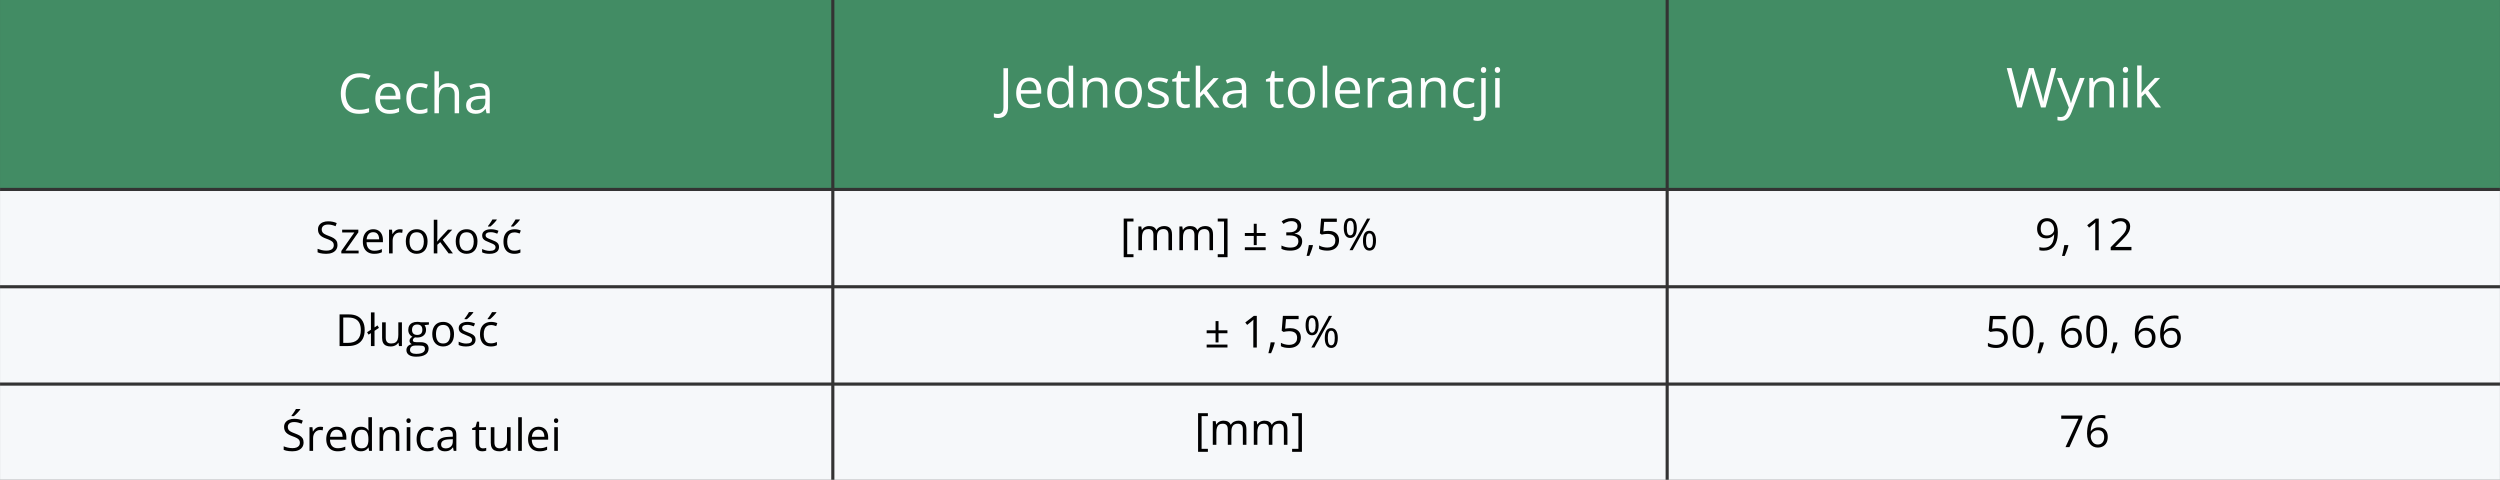 <?xml version="1.0" encoding="UTF-8"?>
<!DOCTYPE svg PUBLIC "-//W3C//DTD SVG 1.1//EN" "http://www.w3.org/Graphics/SVG/1.1/DTD/svg11.dtd">
<!-- Creator: CorelDRAW 2021 (64-Bit) -->
<svg xmlns="http://www.w3.org/2000/svg" xml:space="preserve" width="1881px" height="361px" version="1.1" style="shape-rendering:geometricPrecision; text-rendering:geometricPrecision; image-rendering:optimizeQuality; fill-rule:evenodd; clip-rule:evenodd"
viewBox="0 0 1815.72 348.48"
 xmlns:xlink="http://www.w3.org/1999/xlink"
 xmlns:xodm="http://www.corel.com/coreldraw/odm/2003">
 <rect x="0" y="0" width="1815.72" height="348.48" fill="#333333" stroke="none"/>
 <defs>
  <style type="text/css">
   <![CDATA[
    .fil0 {fill:#428C64}
    .fil1 {fill:#F6F8FA}
    .fil2 {fill:#FEFEFE;fill-rule:nonzero}
    .fil3 {fill:black;fill-rule:nonzero}
   ]]>
  </style>
 </defs>
 <g id="Warstwa_x0020_1">
  <rect class="fil0" width="603.72" height="136.45"/>
  <rect class="fil1" y="138.73" width="603.72" height="68.4"/>
  <path class="fil2" d="M261.23 56.16c-1.57,0 -3,0.27 -4.26,0.81 -1.26,0.54 -2.33,1.33 -3.21,2.35 -0.88,1.02 -1.56,2.26 -2.03,3.71 -0.46,1.45 -0.7,3.08 -0.7,4.89 0,2.41 0.38,4.5 1.13,6.27 0.74,1.76 1.87,3.13 3.36,4.1 1.5,0.97 3.37,1.45 5.61,1.45 1.29,0 2.49,-0.11 3.62,-0.32 1.13,-0.22 2.23,-0.49 3.3,-0.82l0 2.9c-1.05,0.39 -2.14,0.69 -3.29,0.87 -1.15,0.19 -2.52,0.29 -4.1,0.29 -2.91,0 -5.34,-0.61 -7.29,-1.81 -1.95,-1.21 -3.42,-2.92 -4.39,-5.13 -0.97,-2.21 -1.46,-4.81 -1.46,-7.81 0,-2.17 0.31,-4.15 0.91,-5.95 0.61,-1.79 1.5,-3.34 2.67,-4.65 1.17,-1.31 2.61,-2.32 4.3,-3.02 1.71,-0.72 3.67,-1.07 5.87,-1.07 1.45,0 2.85,0.14 4.2,0.43 1.34,0.29 2.56,0.7 3.64,1.23l-1.33 2.82c-0.92,-0.41 -1.92,-0.78 -3.01,-1.08 -1.09,-0.31 -2.27,-0.46 -3.54,-0.46z"/>
  <path id="_1" class="fil2" d="M282.03 60.4c1.83,0 3.4,0.41 4.7,1.22 1.31,0.81 2.31,1.95 3,3.4 0.69,1.45 1.04,3.16 1.04,5.1l0 2.02 -14.83 0c0.04,2.52 0.66,4.44 1.88,5.76 1.22,1.32 2.93,1.98 5.14,1.98 1.35,0 2.56,-0.13 3.6,-0.38 1.04,-0.24 2.13,-0.61 3.25,-1.09l0 2.86c-1.09,0.48 -2.16,0.83 -3.22,1.06 -1.07,0.22 -2.32,0.33 -3.78,0.33 -2.05,0 -3.85,-0.42 -5.39,-1.26 -1.53,-0.85 -2.73,-2.08 -3.58,-3.72 -0.85,-1.63 -1.27,-3.63 -1.27,-5.99 0,-2.31 0.39,-4.31 1.17,-6 0.78,-1.7 1.87,-3 3.29,-3.91 1.41,-0.92 3.08,-1.38 5,-1.38zm-0.04 2.67c-1.74,0 -3.12,0.57 -4.15,1.71 -1.03,1.13 -1.64,2.72 -1.84,4.76l11.36 0c-0.01,-1.29 -0.21,-2.41 -0.59,-3.39 -0.39,-0.97 -0.97,-1.72 -1.76,-2.27 -0.78,-0.54 -1.79,-0.81 -3.02,-0.81z"/>
  <path id="_2" class="fil2" d="M304.89 82.66c-1.93,0 -3.64,-0.4 -5.11,-1.2 -1.48,-0.79 -2.63,-2.01 -3.45,-3.64 -0.82,-1.63 -1.23,-3.69 -1.23,-6.17 0,-2.6 0.43,-4.72 1.3,-6.38 0.87,-1.65 2.07,-2.87 3.59,-3.67 1.53,-0.8 3.27,-1.2 5.21,-1.2 1.07,0 2.11,0.12 3.11,0.33 0.99,0.22 1.82,0.49 2.46,0.81l-0.99 2.73c-0.64,-0.26 -1.4,-0.5 -2.26,-0.71 -0.85,-0.21 -1.65,-0.32 -2.4,-0.32 -1.49,0 -2.72,0.33 -3.71,0.97 -0.99,0.64 -1.72,1.58 -2.21,2.82 -0.49,1.24 -0.73,2.77 -0.73,4.58 0,1.74 0.24,3.22 0.71,4.44 0.48,1.23 1.19,2.17 2.13,2.82 0.95,0.64 2.14,0.97 3.56,0.97 1.14,0 2.16,-0.12 3.08,-0.36 0.91,-0.25 1.74,-0.53 2.48,-0.86l0 2.9c-0.71,0.36 -1.52,0.64 -2.4,0.85 -0.88,0.19 -1.93,0.29 -3.14,0.29z"/>
  <path id="_3" class="fil2" d="M318.76 51.79l0 9.11c0,0.52 -0.02,1.04 -0.04,1.58 -0.03,0.52 -0.08,1.01 -0.14,1.45l0.22 0c0.44,-0.75 1.01,-1.39 1.69,-1.91 0.69,-0.51 1.47,-0.91 2.34,-1.17 0.87,-0.27 1.8,-0.41 2.78,-0.41 1.72,0 3.17,0.28 4.32,0.83 1.15,0.54 2.02,1.39 2.6,2.54 0.59,1.15 0.87,2.64 0.87,4.47l0 13.99 -3.21 0 0 -13.78c0,-1.78 -0.4,-3.12 -1.22,-4.01 -0.81,-0.89 -2.06,-1.33 -3.75,-1.33 -1.59,0 -2.86,0.3 -3.81,0.91 -0.95,0.61 -1.62,1.5 -2.04,2.67 -0.41,1.18 -0.61,2.61 -0.61,4.31l0 11.23 -3.25 0 0 -30.48 3.25 0z"/>
  <path id="_4" class="fil2" d="M348.14 60.44c2.56,0 4.46,0.58 5.69,1.73 1.25,1.15 1.87,2.98 1.87,5.5l0 14.6 -2.37 0 -0.63 -3.18 -0.16 0c-0.6,0.79 -1.23,1.44 -1.87,1.97 -0.66,0.53 -1.42,0.92 -2.27,1.2 -0.86,0.27 -1.9,0.4 -3.14,0.4 -1.31,0 -2.46,-0.23 -3.48,-0.69 -1.01,-0.45 -1.8,-1.15 -2.39,-2.07 -0.58,-0.93 -0.87,-2.11 -0.87,-3.53 0,-2.14 0.85,-3.79 2.54,-4.94 1.7,-1.14 4.29,-1.77 7.76,-1.87l3.7 -0.16 0 -1.31c0,-1.86 -0.39,-3.16 -1.19,-3.9 -0.8,-0.74 -1.92,-1.12 -3.36,-1.12 -1.13,0 -2.21,0.16 -3.22,0.49 -1.02,0.33 -1.99,0.71 -2.9,1.16l-1 -2.47c0.97,-0.5 2.08,-0.92 3.33,-1.28 1.26,-0.35 2.57,-0.53 3.96,-0.53zm4.34 11.25l-3.27 0.13c-2.67,0.11 -4.56,0.55 -5.66,1.32 -1.09,0.77 -1.64,1.86 -1.64,3.27 0,1.23 0.37,2.13 1.11,2.72 0.75,0.59 1.74,0.88 2.97,0.88 1.9,0 3.46,-0.53 4.68,-1.58 1.21,-1.06 1.81,-2.65 1.81,-4.76l0 -1.98z"/>
  <rect class="fil0" x="606" width="603.72" height="136.45"/>
  <rect class="fil1" x="606" y="138.73" width="603.72" height="68.4"/>
  <path class="fil2" d="M724.83 85.71c-0.66,0 -1.23,-0.04 -1.73,-0.14 -0.49,-0.08 -0.92,-0.21 -1.27,-0.36l0 -2.84c0.42,0.12 0.86,0.23 1.35,0.3 0.48,0.07 1,0.1 1.57,0.1 0.72,0 1.4,-0.14 2.01,-0.42 0.62,-0.29 1.11,-0.78 1.48,-1.48 0.36,-0.68 0.54,-1.64 0.54,-2.85l0 -28.48 3.35 0 0 28.22c0,1.79 -0.3,3.27 -0.89,4.45 -0.6,1.17 -1.44,2.05 -2.53,2.64 -1.09,0.57 -2.39,0.86 -3.88,0.86z"/>
  <path id="_1_0" class="fil2" d="M747.5 56.31c1.83,0 3.4,0.41 4.7,1.22 1.31,0.81 2.31,1.94 3,3.4 0.69,1.45 1.04,3.16 1.04,5.1l0 2.02 -14.83 0c0.04,2.52 0.66,4.43 1.88,5.76 1.22,1.32 2.93,1.98 5.14,1.98 1.35,0 2.56,-0.13 3.6,-0.38 1.04,-0.24 2.13,-0.61 3.25,-1.09l0 2.86c-1.08,0.48 -2.16,0.83 -3.22,1.05 -1.07,0.22 -2.32,0.34 -3.78,0.34 -2.05,0 -3.85,-0.42 -5.39,-1.26 -1.53,-0.85 -2.73,-2.08 -3.58,-3.72 -0.85,-1.63 -1.27,-3.63 -1.27,-5.99 0,-2.32 0.39,-4.32 1.17,-6.01 0.78,-1.69 1.88,-2.99 3.29,-3.9 1.41,-0.92 3.08,-1.38 5,-1.38zm-0.04 2.67c-1.74,0 -3.12,0.57 -4.15,1.7 -1.03,1.14 -1.64,2.73 -1.84,4.76l11.36 0c-0.01,-1.28 -0.21,-2.4 -0.59,-3.38 -0.39,-0.97 -0.97,-1.72 -1.76,-2.27 -0.78,-0.54 -1.79,-0.81 -3.02,-0.81z"/>
  <path id="_2_1" class="fil2" d="M769.4 78.57c-2.72,0 -4.87,-0.93 -6.45,-2.78 -1.59,-1.86 -2.38,-4.62 -2.38,-8.27 0,-3.69 0.81,-6.49 2.42,-8.37 1.62,-1.89 3.78,-2.84 6.47,-2.84 1.14,0 2.12,0.16 2.97,0.46 0.85,0.3 1.59,0.7 2.2,1.2 0.61,0.5 1.13,1.08 1.55,1.71l0.23 0c-0.05,-0.4 -0.11,-0.95 -0.15,-1.66 -0.06,-0.71 -0.08,-1.28 -0.08,-1.72l0 -8.61 3.25 0 0 30.48 -2.62 0 -0.5 -3.05 -0.13 0c-0.41,0.64 -0.92,1.22 -1.54,1.74 -0.62,0.52 -1.36,0.94 -2.21,1.25 -0.86,0.3 -1.87,0.46 -3.03,0.46zm0.51 -2.71c2.3,0 3.92,-0.65 4.88,-1.96 0.95,-1.3 1.43,-3.24 1.43,-5.81l0 -0.59c0,-2.73 -0.46,-4.82 -1.37,-6.29 -0.91,-1.46 -2.55,-2.19 -4.94,-2.19 -2,0 -3.49,0.77 -4.48,2.3 -1,1.53 -1.49,3.62 -1.49,6.28 0,2.63 0.49,4.67 1.47,6.11 0.99,1.43 2.49,2.15 4.5,2.15z"/>
  <path id="_3_2" class="fil2" d="M796.47 56.31c2.54,0 4.47,0.63 5.77,1.87 1.31,1.25 1.96,3.25 1.96,6.01l0 13.98 -3.21 0 0 -13.77c0,-1.78 -0.4,-3.12 -1.22,-4.01 -0.82,-0.89 -2.07,-1.33 -3.75,-1.33 -2.38,0 -4.05,0.67 -5.02,2.01 -0.96,1.35 -1.45,3.3 -1.45,5.86l0 11.24 -3.24 0 0 -21.46 2.62 0 0.49 3.09 0.17 0c0.46,-0.75 1.04,-1.4 1.75,-1.91 0.7,-0.51 1.49,-0.9 2.37,-1.17 0.87,-0.27 1.79,-0.41 2.76,-0.41z"/>
  <path id="_4_3" class="fil2" d="M829.41 67.4c0,1.76 -0.22,3.34 -0.68,4.72 -0.46,1.39 -1.12,2.56 -1.98,3.51 -0.86,0.95 -1.9,1.68 -3.12,2.18 -1.22,0.5 -2.61,0.76 -4.14,0.76 -1.44,0 -2.76,-0.26 -3.95,-0.76 -1.2,-0.5 -2.23,-1.23 -3.09,-2.18 -0.87,-0.95 -1.55,-2.12 -2.02,-3.51 -0.48,-1.38 -0.72,-2.96 -0.72,-4.72 0,-2.35 0.4,-4.35 1.2,-6 0.79,-1.65 1.93,-2.91 3.41,-3.78 1.49,-0.87 3.25,-1.31 5.3,-1.31 1.96,0 3.68,0.44 5.14,1.32 1.47,0.87 2.61,2.14 3.43,3.79 0.82,1.65 1.22,3.64 1.22,5.98zm-16.33 0c0,1.72 0.23,3.22 0.68,4.49 0.46,1.26 1.17,2.25 2.12,2.93 0.95,0.7 2.18,1.04 3.69,1.04 1.48,0 2.7,-0.34 3.67,-1.04 0.95,-0.68 1.66,-1.67 2.12,-2.93 0.46,-1.27 0.68,-2.77 0.68,-4.49 0,-1.71 -0.22,-3.19 -0.68,-4.44 -0.46,-1.24 -1.16,-2.2 -2.12,-2.88 -0.95,-0.69 -2.18,-1.02 -3.69,-1.02 -2.24,0 -3.88,0.74 -4.91,2.21 -1.04,1.47 -1.56,3.52 -1.56,6.13z"/>
  <path id="_5" class="fil2" d="M848.92 72.3c0,1.37 -0.34,2.52 -1.03,3.45 -0.69,0.94 -1.66,1.64 -2.93,2.11 -1.28,0.47 -2.8,0.71 -4.56,0.71 -1.5,0 -2.8,-0.12 -3.9,-0.36 -1.1,-0.23 -2.05,-0.56 -2.87,-1l0 -2.99c0.87,0.43 1.91,0.82 3.13,1.17 1.21,0.36 2.45,0.53 3.72,0.53 1.85,0 3.2,-0.3 4.04,-0.9 0.83,-0.6 1.25,-1.42 1.25,-2.45 0,-0.59 -0.17,-1.1 -0.5,-1.56 -0.33,-0.44 -0.89,-0.89 -1.68,-1.31 -0.78,-0.42 -1.86,-0.89 -3.25,-1.4 -1.37,-0.52 -2.56,-1.04 -3.55,-1.55 -1.01,-0.52 -1.77,-1.15 -2.32,-1.89 -0.54,-0.75 -0.8,-1.72 -0.8,-2.91 0,-1.81 0.73,-3.2 2.2,-4.17 1.47,-0.98 3.4,-1.47 5.79,-1.47 1.28,0 2.5,0.14 3.63,0.39 1.12,0.25 2.18,0.6 3.16,1.02l-1.1 2.61c-0.88,-0.38 -1.83,-0.7 -2.83,-0.96 -1.01,-0.26 -2.04,-0.39 -3.08,-0.39 -1.5,0 -2.65,0.25 -3.46,0.74 -0.8,0.5 -1.21,1.18 -1.21,2.04 0,0.67 0.19,1.22 0.57,1.65 0.37,0.42 0.97,0.83 1.79,1.21 0.82,0.38 1.9,0.82 3.25,1.33 1.34,0.5 2.5,1.01 3.49,1.54 0.97,0.53 1.73,1.17 2.26,1.92 0.52,0.75 0.79,1.71 0.79,2.89z"/>
  <path id="_6" class="fil2" d="M861.08 75.9c0.54,0 1.09,-0.05 1.65,-0.13 0.56,-0.1 1.01,-0.21 1.37,-0.34l0 2.53c-0.38,0.17 -0.91,0.31 -1.58,0.43 -0.67,0.12 -1.33,0.18 -1.97,0.18 -1.13,0 -2.17,-0.2 -3.09,-0.6 -0.93,-0.4 -1.67,-1.07 -2.23,-2.03 -0.55,-0.95 -0.83,-2.27 -0.83,-3.96l0 -12.73 -3.05 0 0 -1.58 3.07 -1.28 1.29 -4.66 1.96 0 0 4.98 6.29 0 0 2.54 -6.29 0 0 12.64c0,1.34 0.31,2.35 0.93,3.01 0.62,0.67 1.45,1 2.48,1z"/>
  <path id="_7" class="fil2" d="M871.68 47.69l0 15.84c0,0.52 -0.02,1.15 -0.06,1.9 -0.04,0.76 -0.07,1.42 -0.09,1.99l0.13 0c0.27,-0.34 0.68,-0.84 1.2,-1.51 0.53,-0.67 0.98,-1.2 1.35,-1.6l7.12 -7.6 3.83 0 -8.64 9.16 9.26 12.3 -3.91 0 -7.58 -10.16 -2.61 2.39 0 7.77 -3.23 0 0 -30.48 3.23 0z"/>
  <path id="_8" class="fil2" d="M897.55 56.35c2.56,0 4.46,0.58 5.7,1.73 1.24,1.15 1.86,2.98 1.86,5.5l0 14.59 -2.37 0 -0.63 -3.17 -0.15 0c-0.6,0.79 -1.23,1.44 -1.88,1.97 -0.66,0.53 -1.41,0.92 -2.27,1.2 -0.85,0.26 -1.9,0.4 -3.14,0.4 -1.3,0 -2.46,-0.24 -3.48,-0.69 -1.01,-0.46 -1.8,-1.15 -2.38,-2.07 -0.58,-0.93 -0.88,-2.11 -0.88,-3.53 0,-2.14 0.85,-3.79 2.55,-4.94 1.7,-1.15 4.28,-1.78 7.75,-1.88l3.71 -0.16 0 -1.31c0,-1.85 -0.4,-3.15 -1.2,-3.89 -0.79,-0.75 -1.92,-1.12 -3.36,-1.12 -1.13,0 -2.2,0.16 -3.22,0.49 -1.01,0.33 -1.98,0.71 -2.9,1.15l-0.99 -2.46c0.96,-0.5 2.07,-0.93 3.32,-1.28 1.26,-0.35 2.58,-0.53 3.96,-0.53zm4.35 11.25l-3.27 0.13c-2.68,0.11 -4.57,0.55 -5.66,1.32 -1.1,0.77 -1.65,1.86 -1.65,3.27 0,1.23 0.38,2.13 1.12,2.72 0.75,0.59 1.73,0.88 2.96,0.88 1.9,0 3.46,-0.53 4.68,-1.58 1.21,-1.06 1.82,-2.65 1.82,-4.76l0 -1.98z"/>
  <path id="_9" class="fil2" d="M929.17 75.9c0.53,0 1.08,-0.05 1.64,-0.13 0.56,-0.1 1.02,-0.21 1.37,-0.34l0 2.53c-0.38,0.17 -0.9,0.31 -1.57,0.43 -0.67,0.12 -1.34,0.18 -1.97,0.18 -1.14,0 -2.17,-0.2 -3.1,-0.6 -0.93,-0.4 -1.67,-1.07 -2.22,-2.03 -0.56,-0.95 -0.83,-2.27 -0.83,-3.96l0 -12.73 -3.06 0 0 -1.58 3.08 -1.28 1.29 -4.66 1.96 0 0 4.98 6.28 0 0 2.54 -6.28 0 0 12.64c0,1.34 0.31,2.35 0.93,3.01 0.62,0.67 1.45,1 2.48,1z"/>
  <path id="_10" class="fil2" d="M955.04 67.4c0,1.76 -0.23,3.34 -0.68,4.72 -0.46,1.39 -1.12,2.56 -1.98,3.51 -0.86,0.95 -1.91,1.68 -3.12,2.18 -1.22,0.5 -2.61,0.76 -4.15,0.76 -1.43,0 -2.75,-0.26 -3.94,-0.76 -1.2,-0.5 -2.23,-1.23 -3.1,-2.18 -0.87,-0.95 -1.54,-2.12 -2.02,-3.51 -0.47,-1.38 -0.71,-2.96 -0.71,-4.72 0,-2.35 0.4,-4.35 1.2,-6 0.79,-1.65 1.93,-2.91 3.41,-3.78 1.49,-0.87 3.25,-1.31 5.3,-1.31 1.96,0 3.67,0.44 5.14,1.32 1.47,0.87 2.61,2.14 3.43,3.79 0.81,1.65 1.22,3.64 1.22,5.98zm-16.33 0c0,1.72 0.23,3.22 0.68,4.49 0.46,1.26 1.16,2.25 2.12,2.93 0.95,0.7 2.18,1.04 3.68,1.04 1.49,0 2.71,-0.34 3.67,-1.04 0.96,-0.68 1.67,-1.67 2.13,-2.93 0.45,-1.27 0.68,-2.77 0.68,-4.49 0,-1.71 -0.23,-3.19 -0.68,-4.44 -0.46,-1.24 -1.16,-2.2 -2.12,-2.88 -0.95,-0.69 -2.19,-1.02 -3.7,-1.02 -2.23,0 -3.87,0.74 -4.9,2.21 -1.04,1.47 -1.56,3.52 -1.56,6.13z"/>
  <polygon id="_11" class="fil2" points="963.93,78.17 960.66,78.17 960.66,47.69 963.93,47.69 "/>
  <path id="_12" class="fil2" d="M979.06 56.31c1.82,0 3.39,0.41 4.7,1.22 1.3,0.81 2.3,1.94 2.99,3.4 0.7,1.45 1.04,3.16 1.04,5.1l0 2.02 -14.82 0c0.04,2.52 0.66,4.43 1.87,5.76 1.22,1.32 2.93,1.98 5.14,1.98 1.36,0 2.56,-0.13 3.6,-0.38 1.05,-0.24 2.13,-0.61 3.25,-1.09l0 2.86c-1.08,0.48 -2.16,0.83 -3.22,1.05 -1.06,0.22 -2.32,0.34 -3.77,0.34 -2.06,0 -3.86,-0.42 -5.4,-1.26 -1.53,-0.85 -2.72,-2.08 -3.57,-3.72 -0.85,-1.63 -1.27,-3.63 -1.27,-5.99 0,-2.32 0.38,-4.32 1.16,-6.01 0.78,-1.69 1.88,-2.99 3.29,-3.9 1.42,-0.92 3.09,-1.38 5.01,-1.38zm-0.04 2.67c-1.74,0 -3.13,0.57 -4.16,1.7 -1.03,1.14 -1.64,2.73 -1.83,4.76l11.35 0c-0.01,-1.28 -0.21,-2.4 -0.59,-3.38 -0.39,-0.97 -0.97,-1.72 -1.76,-2.27 -0.78,-0.54 -1.78,-0.81 -3.01,-0.81z"/>
  <path id="_13" class="fil2" d="M1003.07 56.31c0.43,0 0.88,0.03 1.35,0.08 0.47,0.04 0.89,0.1 1.25,0.18l-0.41 3.02c-0.35,-0.1 -0.75,-0.17 -1.17,-0.22 -0.43,-0.05 -0.84,-0.08 -1.22,-0.08 -0.86,0 -1.67,0.18 -2.43,0.52 -0.77,0.35 -1.44,0.84 -2.02,1.49 -0.57,0.65 -1.02,1.42 -1.35,2.33 -0.32,0.91 -0.49,1.92 -0.49,3.02l0 11.52 -3.26 0 0 -21.46 2.7 0 0.35 3.95 0.13 0c0.45,-0.79 0.99,-1.52 1.61,-2.18 0.63,-0.66 1.36,-1.18 2.19,-1.58 0.83,-0.39 1.75,-0.59 2.77,-0.59z"/>
  <path id="_14" class="fil2" d="M1017.74 56.35c2.56,0 4.46,0.58 5.69,1.73 1.25,1.15 1.87,2.98 1.87,5.5l0 14.59 -2.37 0 -0.63 -3.17 -0.16 0c-0.6,0.79 -1.23,1.44 -1.87,1.97 -0.66,0.53 -1.42,0.92 -2.27,1.2 -0.86,0.26 -1.9,0.4 -3.14,0.4 -1.31,0 -2.46,-0.24 -3.48,-0.69 -1.01,-0.46 -1.81,-1.15 -2.39,-2.07 -0.58,-0.93 -0.87,-2.11 -0.87,-3.53 0,-2.14 0.85,-3.79 2.54,-4.94 1.7,-1.15 4.29,-1.78 7.76,-1.88l3.7 -0.16 0 -1.31c0,-1.85 -0.39,-3.15 -1.19,-3.89 -0.8,-0.75 -1.92,-1.12 -3.37,-1.12 -1.12,0 -2.2,0.16 -3.21,0.49 -1.02,0.33 -1.99,0.71 -2.9,1.15l-1 -2.46c0.97,-0.5 2.08,-0.93 3.33,-1.28 1.26,-0.35 2.57,-0.53 3.96,-0.53zm4.34 11.25l-3.27 0.13c-2.67,0.11 -4.56,0.55 -5.66,1.32 -1.09,0.77 -1.64,1.86 -1.64,3.27 0,1.23 0.37,2.13 1.11,2.72 0.75,0.59 1.74,0.88 2.97,0.88 1.9,0 3.46,-0.53 4.68,-1.58 1.2,-1.06 1.81,-2.65 1.81,-4.76l0 -1.98z"/>
  <path id="_15" class="fil2" d="M1042.16 56.31c2.55,0 4.47,0.63 5.78,1.87 1.31,1.25 1.95,3.25 1.95,6.01l0 13.98 -3.2 0 0 -13.77c0,-1.78 -0.41,-3.12 -1.23,-4.01 -0.81,-0.89 -2.06,-1.33 -3.75,-1.33 -2.38,0 -4.05,0.67 -5.01,2.01 -0.97,1.35 -1.45,3.3 -1.45,5.86l0 11.24 -3.25 0 0 -21.46 2.62 0 0.49 3.09 0.18 0c0.45,-0.75 1.03,-1.4 1.74,-1.91 0.7,-0.51 1.49,-0.9 2.37,-1.17 0.87,-0.27 1.8,-0.41 2.76,-0.41z"/>
  <path id="_16" class="fil2" d="M1065.2 78.57c-1.93,0 -3.64,-0.4 -5.12,-1.2 -1.47,-0.79 -2.62,-2.01 -3.44,-3.64 -0.82,-1.63 -1.24,-3.69 -1.24,-6.17 0,-2.6 0.44,-4.72 1.31,-6.38 0.87,-1.65 2.06,-2.88 3.59,-3.67 1.53,-0.8 3.27,-1.2 5.21,-1.2 1.07,0 2.11,0.12 3.1,0.33 1,0.21 1.82,0.49 2.47,0.81l-0.99 2.73c-0.65,-0.26 -1.4,-0.51 -2.26,-0.71 -0.85,-0.21 -1.66,-0.32 -2.4,-0.32 -1.49,0 -2.73,0.32 -3.71,0.97 -0.99,0.64 -1.72,1.57 -2.21,2.82 -0.49,1.23 -0.74,2.76 -0.74,4.58 0,1.74 0.24,3.22 0.72,4.44 0.47,1.23 1.19,2.17 2.13,2.82 0.95,0.64 2.13,0.97 3.56,0.97 1.13,0 2.16,-0.12 3.07,-0.36 0.92,-0.25 1.75,-0.53 2.49,-0.86l0 2.9c-0.71,0.36 -1.52,0.64 -2.4,0.84 -0.88,0.2 -1.93,0.3 -3.14,0.3z"/>
  <path id="_17" class="fil2" d="M1073.23 87.81c-0.67,0 -1.25,-0.05 -1.75,-0.15 -0.49,-0.09 -0.92,-0.21 -1.29,-0.34l0 -2.64c0.4,0.13 0.82,0.23 1.23,0.3 0.42,0.07 0.89,0.11 1.41,0.11 0.89,0 1.61,-0.25 2.16,-0.75 0.55,-0.49 0.83,-1.39 0.83,-2.7l0 -24.93 3.24 0 0 24.85c0,1.31 -0.2,2.43 -0.62,3.36 -0.42,0.94 -1.06,1.65 -1.92,2.15 -0.87,0.49 -1.96,0.74 -3.29,0.74zm2.29 -37c0,-0.73 0.19,-1.27 0.56,-1.61 0.37,-0.35 0.84,-0.52 1.4,-0.52 0.53,0 1,0.17 1.38,0.52 0.38,0.34 0.58,0.88 0.58,1.61 0,0.72 -0.2,1.26 -0.58,1.6 -0.38,0.36 -0.85,0.54 -1.38,0.54 -0.56,0 -1.03,-0.18 -1.4,-0.54 -0.37,-0.34 -0.56,-0.88 -0.56,-1.6z"/>
  <path id="_18" class="fil2" d="M1089.19 56.71l0 21.46 -3.25 0 0 -21.46 3.25 0zm-1.58 -8.03c0.53,0 0.99,0.17 1.38,0.52 0.38,0.34 0.58,0.88 0.58,1.61 0,0.72 -0.2,1.26 -0.58,1.6 -0.39,0.36 -0.85,0.54 -1.38,0.54 -0.56,0 -1.03,-0.18 -1.41,-0.54 -0.36,-0.34 -0.55,-0.88 -0.55,-1.6 0,-0.73 0.19,-1.27 0.55,-1.61 0.38,-0.35 0.85,-0.52 1.41,-0.52z"/>
  <rect class="fil0" x="1211.99" width="603.72" height="136.45"/>
  <rect class="fil1" x="1211.99" y="138.73" width="603.72" height="68.4"/>
  <path class="fil2" d="M1493.35 49.42l-7.65 28.63 -3.35 0 -5.68 -19.27c-0.17,-0.55 -0.33,-1.1 -0.48,-1.65 -0.15,-0.56 -0.29,-1.09 -0.43,-1.59 -0.12,-0.51 -0.23,-0.95 -0.32,-1.33 -0.08,-0.39 -0.14,-0.68 -0.18,-0.87 -0.03,0.19 -0.08,0.48 -0.15,0.86 -0.07,0.37 -0.16,0.81 -0.28,1.31 -0.1,0.49 -0.24,1.02 -0.38,1.58 -0.16,0.57 -0.32,1.13 -0.48,1.71l-5.53 19.25 -3.35 0 -7.6 -28.63 3.47 0 4.6 17.96c0.16,0.6 0.3,1.19 0.44,1.77 0.14,0.58 0.26,1.15 0.38,1.7 0.1,0.54 0.2,1.08 0.3,1.6 0.09,0.52 0.17,1.03 0.25,1.53 0.07,-0.51 0.15,-1.04 0.26,-1.6 0.1,-0.55 0.22,-1.12 0.34,-1.69 0.12,-0.58 0.26,-1.15 0.41,-1.74 0.15,-0.59 0.31,-1.18 0.48,-1.77l5.15 -17.76 3.43 0 5.37 17.9c0.18,0.61 0.35,1.22 0.51,1.82 0.15,0.6 0.29,1.18 0.42,1.75 0.12,0.57 0.23,1.11 0.33,1.63 0.1,0.52 0.18,1 0.26,1.46 0.1,-0.64 0.2,-1.32 0.34,-2.02 0.12,-0.71 0.28,-1.44 0.46,-2.21 0.17,-0.77 0.37,-1.57 0.57,-2.39l4.61 -17.94 3.48 0z"/>
  <path id="_1_4" class="fil2" d="M1493.98 56.59l3.48 0 4.74 12.45c0.28,0.74 0.53,1.44 0.77,2.11 0.24,0.67 0.44,1.31 0.63,1.93 0.18,0.61 0.32,1.21 0.43,1.78l0.13 0c0.19,-0.65 0.45,-1.51 0.79,-2.58 0.34,-1.06 0.7,-2.15 1.1,-3.26l4.48 -12.43 3.51 0 -9.35 24.62c-0.49,1.31 -1.07,2.47 -1.73,3.44 -0.66,0.98 -1.46,1.74 -2.4,2.27 -0.94,0.53 -2.07,0.79 -3.41,0.79 -0.61,0 -1.15,-0.04 -1.62,-0.11 -0.47,-0.07 -0.88,-0.15 -1.21,-0.24l0 -2.61c0.28,0.07 0.63,0.13 1.04,0.18 0.41,0.05 0.84,0.08 1.28,0.08 0.81,0 1.51,-0.16 2.11,-0.47 0.59,-0.3 1.11,-0.75 1.54,-1.33 0.43,-0.59 0.8,-1.29 1.11,-2.1l1.18 -3.02 -8.6 -21.5z"/>
  <path id="_2_5" class="fil2" d="M1527.63 56.19c2.55,0 4.47,0.63 5.78,1.87 1.31,1.25 1.95,3.25 1.95,6.01l0 13.98 -3.21 0 0 -13.77c0,-1.78 -0.4,-3.12 -1.22,-4.01 -0.81,-0.89 -2.06,-1.33 -3.75,-1.33 -2.38,0 -4.05,0.67 -5.01,2.01 -0.97,1.35 -1.45,3.3 -1.45,5.86l0 11.24 -3.25 0 0 -21.46 2.62 0 0.49 3.09 0.18 0c0.45,-0.75 1.03,-1.4 1.74,-1.91 0.7,-0.52 1.49,-0.9 2.37,-1.17 0.87,-0.27 1.8,-0.41 2.76,-0.41z"/>
  <path id="_3_6" class="fil2" d="M1545.32 56.59l0 21.46 -3.25 0 0 -21.46 3.25 0zm-1.59 -8.03c0.54,0 1,0.17 1.38,0.52 0.39,0.34 0.58,0.88 0.58,1.61 0,0.72 -0.19,1.26 -0.58,1.6 -0.38,0.36 -0.84,0.54 -1.38,0.54 -0.56,0 -1.02,-0.18 -1.4,-0.54 -0.37,-0.34 -0.55,-0.88 -0.55,-1.6 0,-0.73 0.18,-1.27 0.55,-1.61 0.38,-0.35 0.84,-0.52 1.4,-0.52z"/>
  <path id="_4_7" class="fil2" d="M1555.43 47.57l0 15.84c0,0.52 -0.02,1.15 -0.06,1.9 -0.04,0.76 -0.07,1.42 -0.1,1.99l0.14 0c0.27,-0.34 0.67,-0.84 1.2,-1.51 0.53,-0.67 0.98,-1.2 1.34,-1.6l7.13 -7.6 3.82 0 -8.63 9.16 9.26 12.3 -3.91 0 -7.59 -10.17 -2.6 2.4 0 7.77 -3.23 0 0 -30.48 3.23 0z"/>
  <rect class="fil1" y="209.41" width="603.72" height="68.4"/>
  <rect class="fil1" x="606" y="209.41" width="603.72" height="68.4"/>
  <rect class="fil1" x="1211.99" y="209.41" width="603.72" height="68.4"/>
  <rect class="fil1" y="280.09" width="603.72" height="68.4"/>
  <rect class="fil1" x="606" y="280.09" width="603.72" height="68.4"/>
  <rect class="fil1" x="1211.99" y="280.09" width="603.72" height="68.4"/>
  <path class="fil3" d="M1494.6 168.57c0,1.39 -0.1,2.75 -0.29,4.07 -0.19,1.32 -0.52,2.54 -0.99,3.69 -0.47,1.14 -1.1,2.14 -1.89,3 -0.8,0.86 -1.8,1.53 -3,2.01 -1.19,0.49 -2.63,0.74 -4.29,0.74 -0.45,0 -0.96,-0.03 -1.54,-0.09 -0.58,-0.06 -1.05,-0.14 -1.42,-0.24l0 -2.27c0.39,0.14 0.85,0.25 1.37,0.32 0.53,0.09 1.04,0.12 1.54,0.12 1.96,0 3.5,-0.42 4.62,-1.26 1.12,-0.84 1.93,-1.99 2.42,-3.44 0.49,-1.45 0.77,-3.08 0.83,-4.9l-0.19 0c-0.31,0.51 -0.72,0.97 -1.23,1.39 -0.51,0.43 -1.12,0.77 -1.85,1.03 -0.72,0.26 -1.56,0.38 -2.53,0.38 -1.33,0 -2.48,-0.27 -3.48,-0.82 -0.98,-0.54 -1.75,-1.33 -2.3,-2.37 -0.55,-1.03 -0.83,-2.29 -0.83,-3.75 0,-1.58 0.3,-2.95 0.9,-4.11 0.61,-1.16 1.45,-2.05 2.54,-2.68 1.09,-0.63 2.37,-0.94 3.85,-0.94 1.13,0 2.17,0.21 3.11,0.64 0.94,0.43 1.76,1.07 2.46,1.93 0.7,0.85 1.23,1.9 1.61,3.16 0.39,1.26 0.58,2.72 0.58,4.39zm-7.76 -7.91c-1.39,0 -2.52,0.46 -3.38,1.37 -0.87,0.91 -1.3,2.28 -1.3,4.12 0,1.51 0.37,2.72 1.11,3.6 0.75,0.88 1.9,1.31 3.45,1.31 1.06,0 1.99,-0.21 2.77,-0.64 0.77,-0.43 1.38,-0.97 1.81,-1.63 0.42,-0.66 0.63,-1.34 0.63,-2.03 0,-0.69 -0.1,-1.4 -0.31,-2.11 -0.2,-0.71 -0.51,-1.37 -0.93,-1.97 -0.42,-0.6 -0.95,-1.08 -1.59,-1.46 -0.64,-0.37 -1.39,-0.56 -2.26,-0.56z"/>
  <path id="_1_8" class="fil3" d="M1502.06 178.01l0.21 0.36c-0.19,0.76 -0.43,1.58 -0.72,2.45 -0.29,0.87 -0.6,1.74 -0.94,2.62 -0.34,0.87 -0.68,1.69 -1.03,2.45l-1.95 0c0.22,-0.84 0.44,-1.72 0.65,-2.64 0.21,-0.93 0.4,-1.85 0.57,-2.75 0.17,-0.91 0.31,-1.74 0.42,-2.49l2.79 0z"/>
  <path id="_2_9" class="fil3" d="M1524.31 181.75l-2.54 0 0 -16.28c0,-0.62 0,-1.15 0,-1.6 0.01,-0.44 0.02,-0.85 0.03,-1.22 0.02,-0.37 0.04,-0.75 0.07,-1.14 -0.32,0.34 -0.62,0.62 -0.91,0.86 -0.28,0.23 -0.63,0.52 -1.05,0.87l-2.62 2.1 -1.37 -1.77 6.22 -4.79 2.17 0 0 22.97z"/>
  <path id="_3_10" class="fil3" d="M1548.05 181.75l-15.05 0 0 -2.19 6.14 -6.23c1.14,-1.16 2.1,-2.18 2.88,-3.09 0.79,-0.9 1.38,-1.78 1.79,-2.65 0.41,-0.88 0.61,-1.84 0.61,-2.89 0,-1.3 -0.39,-2.29 -1.16,-2.98 -0.76,-0.68 -1.78,-1.03 -3.03,-1.03 -1.11,0 -2.08,0.19 -2.92,0.57 -0.86,0.38 -1.73,0.91 -2.62,1.61l-1.39 -1.77c0.61,-0.51 1.27,-0.96 1.98,-1.36 0.72,-0.4 1.5,-0.71 2.31,-0.94 0.83,-0.23 1.7,-0.35 2.64,-0.35 1.41,0 2.63,0.24 3.66,0.74 1.02,0.49 1.82,1.19 2.38,2.1 0.56,0.91 0.84,2 0.84,3.25 0,1.22 -0.24,2.35 -0.73,3.39 -0.48,1.04 -1.15,2.07 -2.02,3.09 -0.87,1.03 -1.89,2.11 -3.05,3.25l-5 4.98 0 0.11 11.74 0 0 2.39z"/>
  <path class="fil3" d="M1450.56 238.38c1.56,0 2.92,0.26 4.07,0.79 1.16,0.53 2.05,1.3 2.68,2.3 0.64,1.01 0.95,2.23 0.95,3.67 0,1.57 -0.34,2.92 -1.02,4.05 -0.68,1.14 -1.66,2.02 -2.93,2.63 -1.29,0.61 -2.81,0.92 -4.59,0.92 -1.19,0 -2.3,-0.11 -3.33,-0.32 -1.03,-0.21 -1.89,-0.52 -2.59,-0.94l0 -2.48c0.76,0.46 1.69,0.83 2.77,1.1 1.09,0.27 2.15,0.41 3.18,0.41 1.16,0 2.18,-0.19 3.05,-0.56 0.88,-0.37 1.56,-0.94 2.05,-1.7 0.49,-0.76 0.73,-1.71 0.73,-2.87 0,-1.52 -0.47,-2.7 -1.41,-3.54 -0.94,-0.83 -2.42,-1.25 -4.44,-1.25 -0.65,0 -1.36,0.06 -2.13,0.16 -0.78,0.11 -1.42,0.22 -1.92,0.35l-1.32 -0.86 0.88 -10.78 11.42 0 0 2.38 -9.19 0 -0.58 6.93c0.4,-0.08 0.91,-0.17 1.54,-0.26 0.63,-0.09 1.34,-0.13 2.13,-0.13z"/>
  <path id="_1_11" class="fil3" d="M1476.88 240.91c0,1.86 -0.14,3.53 -0.42,4.99 -0.29,1.47 -0.73,2.71 -1.34,3.73 -0.61,1.01 -1.39,1.79 -2.36,2.32 -0.96,0.52 -2.12,0.79 -3.47,0.79 -1.7,0 -3.12,-0.47 -4.23,-1.4 -1.12,-0.93 -1.95,-2.28 -2.5,-4.05 -0.55,-1.76 -0.82,-3.89 -0.82,-6.38 0,-2.45 0.24,-4.56 0.74,-6.33 0.5,-1.76 1.3,-3.12 2.42,-4.06 1.11,-0.95 2.57,-1.43 4.39,-1.43 1.73,0 3.16,0.47 4.28,1.41 1.12,0.94 1.95,2.29 2.49,4.05 0.55,1.77 0.82,3.89 0.82,6.36zm-12.52 0c0,2.13 0.16,3.92 0.49,5.34 0.32,1.42 0.85,2.49 1.57,3.2 0.73,0.7 1.69,1.06 2.87,1.06 1.19,0 2.14,-0.36 2.87,-1.06 0.72,-0.7 1.26,-1.76 1.59,-3.18 0.33,-1.43 0.49,-3.21 0.49,-5.36 0,-2.11 -0.16,-3.87 -0.49,-5.29 -0.32,-1.42 -0.84,-2.48 -1.57,-3.2 -0.72,-0.72 -1.68,-1.08 -2.89,-1.08 -1.2,0 -2.16,0.36 -2.89,1.08 -0.72,0.72 -1.24,1.78 -1.56,3.2 -0.32,1.42 -0.48,3.18 -0.48,5.29z"/>
  <path id="_2_12" class="fil3" d="M1484.25 248.69l0.2 0.36c-0.19,0.76 -0.42,1.58 -0.71,2.45 -0.29,0.86 -0.6,1.74 -0.95,2.61 -0.33,0.88 -0.68,1.7 -1.03,2.46l-1.94 0c0.22,-0.84 0.43,-1.72 0.64,-2.65 0.21,-0.92 0.4,-1.84 0.57,-2.75 0.18,-0.9 0.32,-1.73 0.42,-2.48l2.8 0z"/>
  <path id="_3_13" class="fil3" d="M1497.02 242.61c0,-1.39 0.1,-2.74 0.29,-4.06 0.2,-1.32 0.52,-2.55 0.98,-3.68 0.47,-1.14 1.09,-2.14 1.89,-2.99 0.8,-0.86 1.79,-1.54 2.98,-2.02 1.19,-0.49 2.62,-0.73 4.28,-0.73 0.47,0 0.98,0.02 1.52,0.07 0.55,0.04 1,0.12 1.35,0.23l0 2.24c-0.39,-0.14 -0.82,-0.23 -1.32,-0.3 -0.5,-0.06 -1,-0.09 -1.5,-0.09 -1.95,0 -3.49,0.42 -4.6,1.27 -1.11,0.85 -1.92,2 -2.41,3.45 -0.49,1.45 -0.78,3.08 -0.85,4.89l0.17 0c0.33,-0.52 0.74,-0.99 1.25,-1.42 0.5,-0.43 1.11,-0.76 1.82,-1.01 0.72,-0.25 1.56,-0.38 2.51,-0.38 1.34,0 2.51,0.27 3.51,0.82 1,0.54 1.77,1.34 2.33,2.37 0.54,1.03 0.82,2.3 0.82,3.77 0,1.58 -0.29,2.95 -0.88,4.1 -0.59,1.15 -1.42,2.04 -2.51,2.66 -1.08,0.62 -2.37,0.94 -3.87,0.94 -1.12,0 -2.15,-0.22 -3.09,-0.65 -0.94,-0.43 -1.77,-1.07 -2.46,-1.91 -0.69,-0.85 -1.24,-1.91 -1.63,-3.17 -0.38,-1.26 -0.58,-2.73 -0.58,-4.4zm7.73 7.93c1.43,0 2.57,-0.46 3.43,-1.37 0.85,-0.91 1.28,-2.29 1.28,-4.13 0,-1.51 -0.38,-2.7 -1.14,-3.58 -0.77,-0.88 -1.92,-1.32 -3.46,-1.32 -1.05,0 -1.95,0.22 -2.73,0.65 -0.78,0.44 -1.38,0.98 -1.81,1.64 -0.43,0.66 -0.64,1.33 -0.64,2.01 0,0.7 0.1,1.39 0.3,2.11 0.21,0.71 0.52,1.37 0.94,1.97 0.42,0.62 0.95,1.1 1.58,1.47 0.64,0.36 1.39,0.55 2.25,0.55z"/>
  <path id="_4_14" class="fil3" d="M1530.36 240.91c0,1.86 -0.14,3.53 -0.42,4.99 -0.29,1.47 -0.73,2.71 -1.34,3.73 -0.61,1.01 -1.39,1.79 -2.36,2.32 -0.96,0.52 -2.12,0.79 -3.47,0.79 -1.7,0 -3.12,-0.47 -4.23,-1.4 -1.12,-0.93 -1.95,-2.28 -2.5,-4.05 -0.55,-1.76 -0.82,-3.89 -0.82,-6.38 0,-2.45 0.24,-4.56 0.74,-6.33 0.5,-1.76 1.3,-3.12 2.42,-4.06 1.11,-0.95 2.57,-1.43 4.39,-1.43 1.73,0 3.16,0.47 4.28,1.41 1.12,0.94 1.95,2.29 2.49,4.05 0.55,1.77 0.82,3.89 0.82,6.36zm-12.52 0c0,2.13 0.16,3.92 0.49,5.34 0.32,1.42 0.85,2.49 1.57,3.2 0.73,0.7 1.69,1.06 2.87,1.06 1.19,0 2.14,-0.36 2.87,-1.06 0.72,-0.7 1.26,-1.76 1.59,-3.18 0.33,-1.43 0.49,-3.21 0.49,-5.36 0,-2.11 -0.16,-3.87 -0.49,-5.29 -0.32,-1.42 -0.84,-2.48 -1.57,-3.2 -0.72,-0.72 -1.68,-1.08 -2.89,-1.08 -1.2,0 -2.16,0.36 -2.89,1.08 -0.72,0.72 -1.24,1.78 -1.56,3.2 -0.32,1.42 -0.48,3.18 -0.48,5.29z"/>
  <path id="_5_15" class="fil3" d="M1537.73 248.69l0.2 0.36c-0.19,0.76 -0.42,1.58 -0.71,2.45 -0.29,0.86 -0.6,1.74 -0.95,2.61 -0.34,0.88 -0.68,1.7 -1.03,2.46l-1.94 0c0.22,-0.84 0.43,-1.72 0.64,-2.65 0.21,-0.92 0.4,-1.84 0.57,-2.75 0.18,-0.9 0.32,-1.73 0.42,-2.48l2.8 0z"/>
  <path id="_6_16" class="fil3" d="M1550.5 242.61c0,-1.39 0.1,-2.74 0.29,-4.06 0.2,-1.32 0.52,-2.55 0.98,-3.68 0.47,-1.14 1.09,-2.14 1.89,-2.99 0.8,-0.86 1.79,-1.54 2.98,-2.02 1.19,-0.49 2.62,-0.73 4.28,-0.73 0.47,0 0.98,0.02 1.52,0.07 0.55,0.04 1,0.12 1.35,0.23l0 2.24c-0.39,-0.14 -0.82,-0.23 -1.32,-0.3 -0.5,-0.06 -1,-0.09 -1.5,-0.09 -1.95,0 -3.49,0.42 -4.6,1.27 -1.12,0.85 -1.92,2 -2.41,3.45 -0.49,1.45 -0.78,3.08 -0.85,4.89l0.17 0c0.33,-0.52 0.74,-0.99 1.25,-1.42 0.5,-0.43 1.11,-0.76 1.82,-1.01 0.72,-0.25 1.56,-0.38 2.51,-0.38 1.34,0 2.51,0.27 3.51,0.82 1,0.54 1.77,1.34 2.33,2.37 0.54,1.03 0.82,2.3 0.82,3.77 0,1.58 -0.29,2.95 -0.88,4.1 -0.59,1.15 -1.42,2.04 -2.51,2.66 -1.08,0.62 -2.37,0.94 -3.87,0.94 -1.12,0 -2.15,-0.22 -3.09,-0.65 -0.94,-0.43 -1.77,-1.07 -2.46,-1.91 -0.69,-0.85 -1.24,-1.91 -1.63,-3.17 -0.38,-1.26 -0.58,-2.73 -0.58,-4.4zm7.73 7.93c1.43,0 2.57,-0.46 3.43,-1.37 0.85,-0.91 1.28,-2.29 1.28,-4.13 0,-1.51 -0.38,-2.7 -1.14,-3.58 -0.77,-0.88 -1.92,-1.32 -3.46,-1.32 -1.05,0 -1.95,0.22 -2.73,0.65 -0.78,0.44 -1.38,0.98 -1.81,1.64 -0.43,0.66 -0.64,1.33 -0.64,2.01 0,0.7 0.1,1.39 0.3,2.11 0.21,0.71 0.52,1.37 0.94,1.97 0.42,0.62 0.95,1.1 1.58,1.47 0.64,0.36 1.39,0.55 2.25,0.55z"/>
  <path id="_7_17" class="fil3" d="M1568.9 242.61c0,-1.39 0.1,-2.74 0.29,-4.06 0.19,-1.32 0.52,-2.55 0.98,-3.68 0.46,-1.14 1.09,-2.14 1.89,-2.99 0.79,-0.86 1.78,-1.54 2.97,-2.02 1.19,-0.49 2.62,-0.73 4.28,-0.73 0.48,0 0.99,0.02 1.53,0.07 0.54,0.04 0.99,0.12 1.35,0.23l0 2.24c-0.39,-0.14 -0.83,-0.23 -1.33,-0.3 -0.5,-0.06 -0.99,-0.09 -1.5,-0.09 -1.94,0 -3.48,0.42 -4.59,1.27 -1.12,0.85 -1.92,2 -2.42,3.45 -0.48,1.45 -0.77,3.08 -0.84,4.89l0.17 0c0.33,-0.52 0.74,-0.99 1.24,-1.42 0.51,-0.43 1.11,-0.76 1.83,-1.01 0.72,-0.25 1.56,-0.38 2.5,-0.38 1.34,0 2.52,0.27 3.52,0.82 1,0.54 1.77,1.34 2.32,2.37 0.55,1.03 0.83,2.3 0.83,3.77 0,1.58 -0.29,2.95 -0.88,4.1 -0.59,1.15 -1.43,2.04 -2.51,2.66 -1.08,0.62 -2.37,0.94 -3.87,0.94 -1.12,0 -2.15,-0.22 -3.1,-0.65 -0.94,-0.43 -1.76,-1.07 -2.46,-1.91 -0.69,-0.85 -1.23,-1.91 -1.62,-3.17 -0.39,-1.26 -0.58,-2.73 -0.58,-4.4zm7.73 7.93c1.42,0 2.57,-0.46 3.42,-1.37 0.86,-0.91 1.29,-2.29 1.29,-4.13 0,-1.51 -0.38,-2.7 -1.15,-3.58 -0.76,-0.88 -1.91,-1.32 -3.45,-1.32 -1.05,0 -1.96,0.22 -2.74,0.65 -0.77,0.44 -1.37,0.98 -1.8,1.64 -0.43,0.66 -0.64,1.33 -0.64,2.01 0,0.7 0.1,1.39 0.3,2.11 0.2,0.71 0.51,1.37 0.93,1.97 0.43,0.62 0.95,1.1 1.59,1.47 0.64,0.36 1.39,0.55 2.25,0.55z"/>
  <polygon class="fil3" points="1500.16,324.74 1509.58,304.16 1497.06,304.16 1497.06,301.78 1512.38,301.78 1512.38,303.79 1503.02,324.74 "/>
  <path id="_1_18" class="fil3" d="M1515.82 314.92c0,-1.38 0.1,-2.73 0.29,-4.05 0.19,-1.32 0.52,-2.55 0.98,-3.68 0.46,-1.14 1.09,-2.14 1.89,-2.99 0.79,-0.86 1.79,-1.54 2.98,-2.02 1.19,-0.49 2.61,-0.74 4.28,-0.74 0.47,0 0.98,0.03 1.52,0.07 0.54,0.05 0.99,0.13 1.35,0.23l0 2.25c-0.39,-0.14 -0.83,-0.23 -1.33,-0.3 -0.49,-0.06 -0.99,-0.09 -1.5,-0.09 -1.94,0 -3.48,0.42 -4.59,1.27 -1.12,0.85 -1.92,2 -2.42,3.45 -0.48,1.45 -0.77,3.08 -0.84,4.89l0.17 0c0.33,-0.52 0.74,-0.99 1.24,-1.42 0.51,-0.43 1.11,-0.76 1.83,-1.01 0.72,-0.25 1.56,-0.38 2.51,-0.38 1.34,0 2.51,0.27 3.51,0.82 1,0.54 1.77,1.33 2.33,2.37 0.54,1.03 0.82,2.29 0.82,3.77 0,1.58 -0.29,2.95 -0.88,4.1 -0.59,1.15 -1.42,2.04 -2.51,2.66 -1.08,0.62 -2.37,0.94 -3.87,0.94 -1.12,0 -2.15,-0.22 -3.09,-0.65 -0.95,-0.43 -1.77,-1.07 -2.46,-1.91 -0.7,-0.85 -1.24,-1.91 -1.63,-3.17 -0.38,-1.26 -0.58,-2.73 -0.58,-4.41zm7.73 7.93c1.42,0 2.57,-0.45 3.42,-1.36 0.86,-0.91 1.29,-2.29 1.29,-4.13 0,-1.51 -0.38,-2.7 -1.15,-3.58 -0.76,-0.88 -1.91,-1.32 -3.45,-1.32 -1.05,0 -1.96,0.22 -2.73,0.65 -0.78,0.44 -1.38,0.98 -1.81,1.64 -0.43,0.66 -0.64,1.33 -0.64,2.01 0,0.7 0.1,1.39 0.3,2.11 0.2,0.71 0.52,1.37 0.93,1.97 0.43,0.62 0.95,1.1 1.59,1.47 0.64,0.36 1.39,0.54 2.25,0.54z"/>
  <polygon class="fil3" points="823.24,186.8 816.12,186.8 816.12,158.75 823.24,158.75 823.24,160.88 818.67,160.88 818.67,184.64 823.24,184.64 "/>
  <path id="_1_19" class="fil3" d="M845.49 164.18c1.89,0 3.32,0.5 4.29,1.49 0.96,0.99 1.44,2.57 1.44,4.76l0 11.28 -2.58 0 0 -11.15c0,-1.39 -0.3,-2.44 -0.9,-3.14 -0.6,-0.69 -1.49,-1.04 -2.68,-1.04 -1.66,0 -2.87,0.48 -3.63,1.45 -0.75,0.96 -1.13,2.38 -1.13,4.25l0 9.63 -2.59 0 0 -11.15c0,-0.93 -0.13,-1.7 -0.4,-2.33 -0.27,-0.61 -0.66,-1.07 -1.2,-1.38 -0.52,-0.32 -1.19,-0.47 -2,-0.47 -1.14,0 -2.06,0.24 -2.75,0.71 -0.69,0.47 -1.19,1.17 -1.5,2.1 -0.3,0.92 -0.46,2.06 -0.46,3.41l0 9.11 -2.61 0 0 -17.21 2.11 0 0.39 2.43 0.14 0c0.35,-0.59 0.78,-1.1 1.31,-1.51 0.52,-0.4 1.11,-0.71 1.75,-0.92 0.65,-0.21 1.35,-0.32 2.08,-0.32 1.31,0 2.41,0.25 3.29,0.73 0.89,0.49 1.52,1.23 1.93,2.22l0.14 0c0.56,-0.99 1.34,-1.73 2.32,-2.22 0.98,-0.48 2.06,-0.73 3.24,-0.73z"/>
  <path id="_2_20" class="fil3" d="M875.27 164.18c1.9,0 3.33,0.5 4.29,1.49 0.97,0.99 1.44,2.57 1.44,4.76l0 11.28 -2.57 0 0 -11.15c0,-1.39 -0.3,-2.44 -0.9,-3.14 -0.61,-0.69 -1.5,-1.04 -2.68,-1.04 -1.67,0 -2.88,0.48 -3.63,1.45 -0.75,0.96 -1.13,2.38 -1.13,4.25l0 9.63 -2.59 0 0 -11.15c0,-0.93 -0.14,-1.7 -0.4,-2.33 -0.27,-0.61 -0.67,-1.07 -1.2,-1.38 -0.53,-0.32 -1.2,-0.47 -2,-0.47 -1.14,0 -2.06,0.24 -2.75,0.71 -0.69,0.47 -1.19,1.17 -1.5,2.1 -0.31,0.92 -0.46,2.06 -0.46,3.41l0 9.11 -2.61 0 0 -17.21 2.1 0 0.4 2.43 0.14 0c0.34,-0.59 0.78,-1.1 1.3,-1.51 0.53,-0.4 1.11,-0.71 1.76,-0.92 0.65,-0.21 1.34,-0.32 2.08,-0.32 1.3,0 2.4,0.25 3.29,0.73 0.88,0.49 1.52,1.23 1.92,2.22l0.14 0c0.57,-0.99 1.34,-1.73 2.33,-2.22 0.98,-0.48 2.06,-0.73 3.23,-0.73z"/>
  <polygon id="_3_21" class="fil3" points="884.42,184.64 888.99,184.64 888.99,160.88 884.42,160.88 884.42,158.75 891.55,158.75 891.55,186.8 884.42,186.8 "/>
  <path id="_4_22" class="fil3" d="M904.12 181.71l0 -2.12 15.13 0 0 2.12 -15.13 0zm8.62 -12.48l6.47 0 0 2.13 -6.47 0 0 6.66 -2.15 0 0 -6.66 -6.47 0 0 -2.13 6.47 0 0 -6.7 2.15 0 0 6.7z"/>
  <path id="_5_23" class="fil3" d="M945.04 164.1c0,1.03 -0.2,1.92 -0.59,2.68 -0.4,0.75 -0.96,1.36 -1.67,1.84 -0.71,0.48 -1.55,0.81 -2.51,1l0 0.13c1.82,0.23 3.19,0.81 4.11,1.75 0.91,0.94 1.37,2.18 1.37,3.71 0,1.33 -0.31,2.51 -0.93,3.53 -0.63,1.03 -1.58,1.84 -2.86,2.42 -1.29,0.58 -2.93,0.87 -4.93,0.87 -1.21,0 -2.34,-0.1 -3.37,-0.29 -1.03,-0.2 -2.02,-0.52 -2.96,-0.97l0 -2.45c0.95,0.47 1.99,0.84 3.11,1.11 1.12,0.27 2.21,0.4 3.25,0.4 2.1,0 3.61,-0.42 4.55,-1.25 0.93,-0.83 1.39,-1.97 1.39,-3.42 0,-0.99 -0.26,-1.8 -0.78,-2.41 -0.51,-0.61 -1.26,-1.06 -2.23,-1.35 -0.96,-0.29 -2.13,-0.43 -3.49,-0.43l-2.29 0 0 -2.23 2.31 0c1.24,0 2.3,-0.18 3.17,-0.55 0.86,-0.37 1.53,-0.88 1.99,-1.55 0.45,-0.66 0.68,-1.45 0.68,-2.36 0,-1.17 -0.39,-2.06 -1.16,-2.7 -0.78,-0.63 -1.83,-0.95 -3.16,-0.95 -0.82,0 -1.56,0.09 -2.23,0.25 -0.67,0.17 -1.3,0.4 -1.89,0.69 -0.58,0.3 -1.17,0.64 -1.76,1.03l-1.32 -1.79c0.84,-0.66 1.86,-1.21 3.07,-1.69 1.2,-0.47 2.57,-0.7 4.1,-0.7 2.34,0 4.1,0.53 5.27,1.6 1.18,1.07 1.76,2.43 1.76,4.08z"/>
  <path id="_6_24" class="fil3" d="M953.38 177.98l0.21 0.36c-0.19,0.76 -0.43,1.58 -0.71,2.45 -0.29,0.86 -0.6,1.74 -0.95,2.61 -0.34,0.88 -0.68,1.7 -1.03,2.46l-1.94 0c0.22,-0.84 0.43,-1.72 0.64,-2.64 0.21,-0.93 0.4,-1.85 0.57,-2.76 0.17,-0.9 0.31,-1.73 0.42,-2.48l2.79 0z"/>
  <path id="_7_25" class="fil3" d="M964.82 167.67c1.56,0 2.92,0.26 4.07,0.79 1.16,0.53 2.05,1.3 2.68,2.3 0.64,1.01 0.95,2.23 0.95,3.67 0,1.57 -0.34,2.92 -1.02,4.06 -0.68,1.13 -1.66,2.01 -2.93,2.62 -1.29,0.61 -2.81,0.92 -4.59,0.92 -1.19,0 -2.31,-0.11 -3.33,-0.32 -1.03,-0.2 -1.89,-0.52 -2.59,-0.94l0 -2.48c0.76,0.46 1.68,0.83 2.77,1.1 1.09,0.27 2.15,0.41 3.18,0.41 1.16,0 2.18,-0.19 3.05,-0.56 0.88,-0.37 1.56,-0.94 2.05,-1.7 0.49,-0.75 0.73,-1.71 0.73,-2.87 0,-1.52 -0.47,-2.7 -1.41,-3.54 -0.94,-0.83 -2.42,-1.24 -4.44,-1.24 -0.65,0 -1.36,0.05 -2.13,0.15 -0.78,0.11 -1.42,0.22 -1.92,0.35l-1.32 -0.86 0.88 -10.78 11.42 0 0 2.38 -9.19 0 -0.58 6.93c0.4,-0.08 0.91,-0.17 1.54,-0.25 0.63,-0.1 1.34,-0.14 2.13,-0.14z"/>
  <path id="_8_26" class="fil3" d="M980.65 158.42c1.57,0 2.76,0.62 3.57,1.87 0.81,1.26 1.22,3.02 1.22,5.31 0,2.28 -0.4,4.05 -1.18,5.33 -0.79,1.27 -1.99,1.91 -3.61,1.91 -1.51,0 -2.67,-0.64 -3.47,-1.91 -0.8,-1.28 -1.2,-3.05 -1.2,-5.33 0,-2.29 0.38,-4.05 1.15,-5.31 0.76,-1.25 1.93,-1.87 3.52,-1.87zm0 1.87c-0.85,0 -1.47,0.44 -1.88,1.32 -0.39,0.89 -0.59,2.22 -0.59,3.99 0,1.77 0.2,3.1 0.59,4 0.41,0.9 1.03,1.35 1.88,1.35 0.87,0 1.53,-0.45 1.96,-1.35 0.43,-0.9 0.64,-2.23 0.64,-4 0,-1.76 -0.21,-3.09 -0.63,-3.98 -0.42,-0.89 -1.08,-1.33 -1.97,-1.33zm14.54 -1.54l-12.74 22.96 -2.29 0 12.74 -22.96 2.29 0zm-0.61 8.87c1.56,0 2.75,0.63 3.57,1.88 0.81,1.25 1.22,3.02 1.22,5.3 0,2.28 -0.39,4.05 -1.18,5.32 -0.78,1.27 -1.99,1.91 -3.61,1.91 -1.52,0 -2.67,-0.64 -3.47,-1.91 -0.8,-1.27 -1.2,-3.04 -1.2,-5.32 0,-2.28 0.38,-4.05 1.14,-5.3 0.76,-1.25 1.94,-1.88 3.53,-1.88zm0 1.89c-0.85,0 -1.47,0.44 -1.87,1.32 -0.4,0.88 -0.6,2.2 -0.6,3.97 0,1.77 0.2,3.11 0.6,4 0.4,0.9 1.02,1.34 1.87,1.34 0.88,0 1.54,-0.44 1.96,-1.33 0.43,-0.88 0.65,-2.22 0.65,-4.01 0,-1.76 -0.22,-3.08 -0.64,-3.97 -0.42,-0.88 -1.08,-1.32 -1.97,-1.32z"/>
  <path class="fil3" d="M876.38 252.39l0 -2.12 15.12 0 0 2.12 -15.12 0zm8.62 -12.49l6.47 0 0 2.14 -6.47 0 0 6.66 -2.15 0 0 -6.66 -6.47 0 0 -2.14 6.47 0 0 -6.69 2.15 0 0 6.69z"/>
  <path id="_1_27" class="fil3" d="M912.8 252.39l-2.54 0 0 -16.27c0,-0.62 0,-1.16 0.01,-1.6 0,-0.45 0.01,-0.85 0.03,-1.22 0.02,-0.37 0.04,-0.75 0.07,-1.14 -0.32,0.33 -0.63,0.62 -0.91,0.85 -0.28,0.24 -0.63,0.53 -1.05,0.88l-2.62 2.1 -1.37 -1.78 6.22 -4.78 2.16 0 0 22.96z"/>
  <path id="_2_28" class="fil3" d="M925.64 248.65l0.2 0.36c-0.18,0.77 -0.42,1.58 -0.71,2.45 -0.29,0.87 -0.6,1.75 -0.94,2.62 -0.34,0.87 -0.68,1.69 -1.03,2.46l-1.95 0c0.22,-0.84 0.44,-1.72 0.64,-2.65 0.21,-0.93 0.41,-1.84 0.58,-2.75 0.17,-0.9 0.31,-1.74 0.42,-2.49l2.79 0z"/>
  <path id="_3_29" class="fil3" d="M937.08 238.35c1.56,0 2.91,0.26 4.07,0.79 1.15,0.53 2.05,1.3 2.68,2.3 0.63,1.01 0.95,2.23 0.95,3.66 0,1.58 -0.34,2.93 -1.02,4.06 -0.68,1.14 -1.66,2.01 -2.94,2.62 -1.28,0.62 -2.81,0.93 -4.59,0.93 -1.19,0 -2.3,-0.11 -3.33,-0.32 -1.02,-0.21 -1.89,-0.52 -2.59,-0.94l0 -2.49c0.76,0.47 1.69,0.84 2.78,1.1 1.09,0.28 2.15,0.42 3.17,0.42 1.17,0 2.19,-0.19 3.06,-0.56 0.87,-0.38 1.56,-0.94 2.04,-1.7 0.49,-0.76 0.73,-1.72 0.73,-2.87 0,-1.53 -0.46,-2.71 -1.4,-3.54 -0.94,-0.83 -2.42,-1.25 -4.44,-1.25 -0.65,0 -1.36,0.06 -2.14,0.16 -0.77,0.11 -1.41,0.22 -1.92,0.35l-1.32 -0.87 0.88 -10.77 11.42 0 0 2.38 -9.19 0 -0.58 6.93c0.4,-0.09 0.92,-0.17 1.54,-0.26 0.63,-0.09 1.34,-0.13 2.14,-0.13z"/>
  <path id="_4_30" class="fil3" d="M952.9 229.09c1.57,0 2.76,0.63 3.57,1.88 0.82,1.26 1.23,3.02 1.23,5.3 0,2.29 -0.4,4.06 -1.18,5.34 -0.79,1.27 -1.99,1.91 -3.62,1.91 -1.51,0 -2.66,-0.64 -3.46,-1.91 -0.8,-1.28 -1.2,-3.05 -1.2,-5.34 0,-2.28 0.38,-4.04 1.14,-5.3 0.77,-1.25 1.94,-1.88 3.52,-1.88zm0 1.87c-0.85,0 -1.47,0.44 -1.87,1.33 -0.4,0.89 -0.6,2.21 -0.6,3.98 0,1.77 0.2,3.11 0.6,4.01 0.4,0.9 1.02,1.35 1.87,1.35 0.88,0 1.53,-0.45 1.96,-1.35 0.43,-0.9 0.65,-2.24 0.65,-4.01 0,-1.76 -0.21,-3.08 -0.64,-3.97 -0.42,-0.89 -1.08,-1.34 -1.97,-1.34zm14.55 -1.53l-12.74 22.96 -2.3 0 12.74 -22.96 2.3 0zm-0.61 8.87c1.56,0 2.74,0.63 3.56,1.88 0.82,1.25 1.23,3.02 1.23,5.3 0,2.27 -0.4,4.04 -1.18,5.32 -0.79,1.27 -1.99,1.91 -3.61,1.91 -1.53,0 -2.68,-0.64 -3.48,-1.91 -0.79,-1.28 -1.19,-3.05 -1.19,-5.32 0,-2.28 0.38,-4.05 1.14,-5.3 0.76,-1.25 1.93,-1.88 3.53,-1.88zm0 1.89c-0.86,0 -1.48,0.44 -1.87,1.32 -0.4,0.88 -0.6,2.2 -0.6,3.97 0,1.77 0.2,3.1 0.6,4 0.39,0.89 1.01,1.34 1.87,1.34 0.88,0 1.53,-0.44 1.96,-1.33 0.43,-0.88 0.64,-2.22 0.64,-4.01 0,-1.76 -0.21,-3.08 -0.63,-3.97 -0.43,-0.88 -1.08,-1.32 -1.97,-1.32z"/>
  <polygon class="fil3" points="877.27,328.16 870.15,328.16 870.15,300.1 877.27,300.1 877.27,302.24 872.7,302.24 872.7,325.99 877.27,325.99 "/>
  <path id="_1_31" class="fil3" d="M899.51 305.53c1.9,0 3.33,0.5 4.29,1.49 0.97,0.99 1.45,2.58 1.45,4.77l0 11.28 -2.58 0 0 -11.15c0,-1.4 -0.3,-2.44 -0.9,-3.14 -0.6,-0.69 -1.49,-1.04 -2.68,-1.04 -1.67,0 -2.87,0.48 -3.63,1.44 -0.75,0.97 -1.13,2.38 -1.13,4.26l0 9.63 -2.59 0 0 -11.15c0,-0.94 -0.14,-1.71 -0.4,-2.33 -0.27,-0.62 -0.67,-1.08 -1.2,-1.39 -0.52,-0.31 -1.19,-0.46 -2,-0.46 -1.14,0 -2.06,0.23 -2.75,0.7 -0.69,0.47 -1.19,1.18 -1.5,2.1 -0.31,0.92 -0.46,2.07 -0.46,3.42l0 9.11 -2.61 0 0 -17.22 2.1 0 0.4 2.44 0.14 0c0.34,-0.6 0.78,-1.1 1.3,-1.51 0.53,-0.41 1.11,-0.72 1.76,-0.93 0.65,-0.21 1.34,-0.32 2.08,-0.32 1.31,0 2.4,0.25 3.29,0.74 0.88,0.49 1.52,1.23 1.92,2.22l0.14 0c0.57,-0.99 1.34,-1.73 2.33,-2.22 0.98,-0.49 2.06,-0.74 3.23,-0.74z"/>
  <path id="_2_32" class="fil3" d="M929.3 305.53c1.9,0 3.32,0.5 4.29,1.49 0.97,0.99 1.44,2.58 1.44,4.77l0 11.28 -2.57 0 0 -11.15c0,-1.4 -0.3,-2.44 -0.91,-3.14 -0.6,-0.69 -1.49,-1.04 -2.67,-1.04 -1.67,0 -2.88,0.48 -3.63,1.44 -0.75,0.97 -1.13,2.38 -1.13,4.26l0 9.63 -2.59 0 0 -11.15c0,-0.94 -0.14,-1.71 -0.41,-2.33 -0.26,-0.62 -0.66,-1.08 -1.19,-1.39 -0.53,-0.31 -1.2,-0.46 -2,-0.46 -1.14,0 -2.06,0.23 -2.75,0.7 -0.69,0.47 -1.19,1.18 -1.51,2.1 -0.3,0.92 -0.46,2.07 -0.46,3.42l0 9.11 -2.6 0 0 -17.22 2.1 0 0.4 2.44 0.14 0c0.34,-0.6 0.77,-1.1 1.3,-1.51 0.52,-0.41 1.11,-0.72 1.76,-0.93 0.65,-0.21 1.34,-0.32 2.07,-0.32 1.31,0 2.41,0.25 3.29,0.74 0.89,0.49 1.53,1.23 1.93,2.22l0.14 0c0.56,-0.99 1.34,-1.73 2.33,-2.22 0.98,-0.49 2.06,-0.74 3.23,-0.74z"/>
  <polygon id="_3_33" class="fil3" points="938.44,325.99 943.02,325.99 943.02,302.24 938.44,302.24 938.44,300.1 945.57,300.1 945.57,328.16 938.44,328.16 "/>
  <path class="fil1" d="M825.83 258.47l-7.27 0 0 -29.79 7.27 0 0 1.54 -4.47 0 0 26.71 4.47 0 0 1.54zm26.76 -6.11l-2.89 0 0 -11.23c0,-0.38 -0.03,-0.71 -0.1,-0.96 -0.06,-0.26 -0.2,-0.52 -0.4,-0.79 -0.2,-0.27 -0.55,-0.47 -1.03,-0.61 -0.48,-0.14 -1.09,-0.21 -1.82,-0.21 -1.69,0 -2.78,0.18 -3.26,0.54 -0.48,0.37 -0.73,1.04 -0.73,2.03l0 11.23 -2.89 0 0 -11.23c0,-0.38 -0.03,-0.71 -0.1,-0.96 -0.06,-0.26 -0.2,-0.52 -0.4,-0.79 -0.2,-0.27 -0.54,-0.47 -1.01,-0.61 -0.48,-0.14 -1.08,-0.21 -1.8,-0.21 -1.72,0 -2.86,0.17 -3.43,0.53 -0.57,0.35 -0.85,1.03 -0.85,2.04l0 11.23 -2.9 0 0 -15.57 2.9 0 0 1.9c0.3,-1.48 2.04,-2.22 5.24,-2.22 2.6,0 4.22,0.7 4.86,2.12 0.21,-0.73 0.82,-1.27 1.82,-1.61 0.99,-0.34 2.17,-0.51 3.52,-0.51 1.99,0 3.37,0.37 4.13,1.11 0.76,0.74 1.14,1.86 1.14,3.36l0 11.42zm9.78 6.11l-7.27 0 0 -1.54 4.47 0 0 -26.71 -4.47 0 0 -1.54 7.27 0 0 29.79z"/>
  <path class="fil3" d="M245.09 177.92c0,1.36 -0.33,2.52 -1.01,3.48 -0.68,0.96 -1.62,1.69 -2.84,2.19 -1.21,0.5 -2.64,0.76 -4.29,0.76 -0.86,0 -1.68,-0.05 -2.46,-0.13 -0.77,-0.08 -1.49,-0.21 -2.14,-0.36 -0.64,-0.16 -1.22,-0.36 -1.71,-0.59l0 -2.55c0.79,0.32 1.75,0.62 2.88,0.9 1.13,0.28 2.31,0.42 3.55,0.42 1.15,0 2.12,-0.16 2.92,-0.47 0.79,-0.31 1.4,-0.75 1.81,-1.34 0.41,-0.58 0.62,-1.27 0.62,-2.09 0,-0.79 -0.17,-1.45 -0.52,-1.97 -0.34,-0.53 -0.91,-1.01 -1.72,-1.45 -0.8,-0.43 -1.89,-0.89 -3.27,-1.39 -0.97,-0.35 -1.83,-0.72 -2.58,-1.14 -0.74,-0.41 -1.36,-0.88 -1.87,-1.4 -0.5,-0.52 -0.88,-1.14 -1.14,-1.83 -0.25,-0.68 -0.38,-1.48 -0.38,-2.37 0,-1.22 0.31,-2.27 0.94,-3.14 0.62,-0.88 1.48,-1.55 2.59,-2.01 1.1,-0.47 2.37,-0.71 3.8,-0.71 1.23,0 2.36,0.12 3.41,0.35 1.04,0.23 1.99,0.54 2.86,0.93l-0.83 2.29c-0.83,-0.35 -1.7,-0.64 -2.63,-0.87 -0.92,-0.23 -1.88,-0.34 -2.87,-0.34 -0.98,0 -1.81,0.15 -2.49,0.43 -0.67,0.29 -1.19,0.7 -1.54,1.22 -0.36,0.52 -0.54,1.15 -0.54,1.87 0,0.8 0.17,1.47 0.51,2.01 0.34,0.54 0.89,1.01 1.64,1.42 0.75,0.41 1.74,0.85 2.97,1.3 1.35,0.49 2.5,1.01 3.44,1.56 0.95,0.55 1.66,1.22 2.15,2.01 0.5,0.79 0.74,1.8 0.74,3.01z"/>
  <polygon id="_1_34" class="fil3" points="260.44,184.03 247.89,184.03 247.89,182.3 257.33,168.86 248.49,168.86 248.49,166.81 260.24,166.81 260.24,168.74 250.92,182 260.44,182 "/>
  <path id="_2_35" class="fil3" d="M271.09 166.5c1.47,0 2.73,0.32 3.77,0.97 1.05,0.65 1.85,1.56 2.41,2.73 0.55,1.17 0.83,2.53 0.83,4.09l0 1.62 -11.89 0c0.03,2.02 0.53,3.56 1.51,4.62 0.97,1.05 2.34,1.59 4.11,1.59 1.09,0 2.06,-0.11 2.89,-0.3 0.84,-0.2 1.71,-0.5 2.61,-0.88l0 2.29c-0.87,0.39 -1.73,0.67 -2.58,0.85 -0.86,0.18 -1.86,0.27 -3.03,0.27 -1.65,0 -3.09,-0.34 -4.33,-1.02 -1.22,-0.67 -2.18,-1.66 -2.86,-2.98 -0.69,-1.31 -1.02,-2.91 -1.02,-4.8 0,-1.86 0.31,-3.46 0.93,-4.82 0.63,-1.35 1.51,-2.4 2.64,-3.13 1.13,-0.73 2.48,-1.1 4.01,-1.1zm-0.03 2.14c-1.39,0 -2.5,0.45 -3.33,1.36 -0.82,0.91 -1.32,2.19 -1.47,3.82l9.11 0c-0.01,-1.03 -0.17,-1.93 -0.48,-2.71 -0.31,-0.78 -0.78,-1.39 -1.41,-1.83 -0.63,-0.43 -1.43,-0.64 -2.42,-0.64z"/>
  <path id="_3_36" class="fil3" d="M290.36 166.5c0.34,0 0.7,0.02 1.08,0.06 0.37,0.03 0.71,0.08 1,0.15l-0.33 2.41c-0.28,-0.07 -0.6,-0.13 -0.94,-0.17 -0.34,-0.04 -0.67,-0.06 -0.98,-0.06 -0.69,0 -1.34,0.14 -1.95,0.41 -0.62,0.28 -1.15,0.68 -1.61,1.2 -0.46,0.52 -0.82,1.14 -1.09,1.87 -0.26,0.72 -0.39,1.53 -0.39,2.42l0 9.24 -2.62 0 0 -17.22 2.17 0 0.28 3.18 0.11 0c0.36,-0.64 0.79,-1.23 1.29,-1.76 0.5,-0.52 1.08,-0.95 1.75,-1.26 0.66,-0.31 1.4,-0.47 2.23,-0.47z"/>
  <path id="_4_37" class="fil3" d="M310.52 175.39c0,1.41 -0.18,2.68 -0.55,3.79 -0.37,1.11 -0.89,2.05 -1.58,2.81 -0.7,0.76 -1.53,1.35 -2.51,1.75 -0.98,0.4 -2.09,0.61 -3.32,0.61 -1.16,0 -2.21,-0.21 -3.17,-0.61 -0.95,-0.4 -1.78,-0.99 -2.48,-1.75 -0.7,-0.76 -1.24,-1.7 -1.62,-2.81 -0.38,-1.11 -0.57,-2.38 -0.57,-3.79 0,-1.89 0.32,-3.49 0.96,-4.81 0.64,-1.33 1.55,-2.34 2.74,-3.04 1.19,-0.69 2.61,-1.04 4.25,-1.04 1.57,0 2.94,0.35 4.12,1.05 1.18,0.71 2.1,1.72 2.75,3.04 0.65,1.33 0.98,2.93 0.98,4.8zm-13.1 0c0,1.38 0.18,2.58 0.55,3.6 0.37,1.01 0.93,1.8 1.7,2.35 0.76,0.56 1.75,0.84 2.95,0.84 1.19,0 2.17,-0.28 2.95,-0.84 0.76,-0.55 1.33,-1.34 1.7,-2.35 0.37,-1.02 0.55,-2.22 0.55,-3.6 0,-1.37 -0.18,-2.56 -0.55,-3.56 -0.37,-1 -0.93,-1.77 -1.7,-2.31 -0.76,-0.55 -1.75,-0.82 -2.96,-0.82 -1.79,0 -3.11,0.59 -3.94,1.77 -0.83,1.18 -1.25,2.83 -1.25,4.92z"/>
  <path id="_5_38" class="fil3" d="M317.62 159.58l0 12.7c0,0.42 -0.02,0.93 -0.05,1.53 -0.03,0.61 -0.05,1.14 -0.07,1.6l0.1 0c0.22,-0.27 0.55,-0.68 0.97,-1.21 0.42,-0.54 0.78,-0.97 1.08,-1.29l5.71 -6.1 3.07 0 -6.93 7.35 7.43 9.87 -3.14 0 -6.08 -8.16 -2.09 1.92 0 6.24 -2.59 0 0 -24.45 2.59 0z"/>
  <path id="_6_39" class="fil3" d="M346.77 175.39c0,1.41 -0.18,2.68 -0.54,3.79 -0.37,1.11 -0.9,2.05 -1.59,2.81 -0.69,0.76 -1.53,1.35 -2.5,1.75 -0.99,0.4 -2.1,0.61 -3.33,0.61 -1.15,0 -2.21,-0.21 -3.16,-0.61 -0.96,-0.4 -1.79,-0.99 -2.48,-1.75 -0.7,-0.76 -1.24,-1.7 -1.62,-2.81 -0.39,-1.11 -0.58,-2.38 -0.58,-3.79 0,-1.89 0.32,-3.49 0.96,-4.81 0.64,-1.33 1.55,-2.34 2.74,-3.04 1.19,-0.69 2.61,-1.04 4.25,-1.04 1.57,0 2.95,0.35 4.12,1.05 1.18,0.71 2.1,1.72 2.75,3.04 0.66,1.33 0.98,2.93 0.98,4.8zm-13.1 0c0,1.38 0.19,2.58 0.55,3.6 0.37,1.01 0.93,1.8 1.7,2.35 0.76,0.56 1.75,0.84 2.96,0.84 1.19,0 2.17,-0.28 2.94,-0.84 0.77,-0.55 1.33,-1.34 1.7,-2.35 0.37,-1.02 0.55,-2.22 0.55,-3.6 0,-1.37 -0.18,-2.56 -0.55,-3.56 -0.37,-1 -0.93,-1.77 -1.7,-2.31 -0.76,-0.55 -1.75,-0.82 -2.96,-0.82 -1.79,0 -3.1,0.59 -3.94,1.77 -0.83,1.18 -1.25,2.83 -1.25,4.92z"/>
  <path id="_7_40" class="fil3" d="M362.42 179.32c0,1.1 -0.27,2.02 -0.83,2.77 -0.55,0.75 -1.33,1.31 -2.35,1.69 -1.02,0.37 -2.24,0.57 -3.66,0.57 -1.2,0 -2.24,-0.1 -3.12,-0.29 -0.88,-0.18 -1.65,-0.45 -2.31,-0.8l0 -2.4c0.7,0.34 1.54,0.66 2.52,0.94 0.97,0.28 1.96,0.42 2.98,0.42 1.48,0 2.57,-0.24 3.24,-0.72 0.67,-0.48 1,-1.14 1,-1.96 0,-0.48 -0.13,-0.89 -0.4,-1.25 -0.27,-0.36 -0.72,-0.72 -1.34,-1.05 -0.63,-0.35 -1.5,-0.72 -2.61,-1.13 -1.1,-0.42 -2.05,-0.83 -2.85,-1.24 -0.81,-0.42 -1.42,-0.93 -1.86,-1.52 -0.43,-0.6 -0.65,-1.37 -0.65,-2.33 0,-1.45 0.59,-2.57 1.77,-3.35 1.18,-0.78 2.73,-1.17 4.64,-1.17 1.04,0 2.01,0.1 2.91,0.31 0.91,0.2 1.76,0.47 2.54,0.82l-0.88 2.09c-0.71,-0.31 -1.47,-0.56 -2.27,-0.77 -0.81,-0.21 -1.63,-0.31 -2.47,-0.31 -1.21,0 -2.13,0.19 -2.77,0.59 -0.65,0.4 -0.97,0.95 -0.97,1.64 0,0.53 0.15,0.97 0.45,1.32 0.3,0.34 0.78,0.67 1.44,0.97 0.65,0.3 1.52,0.66 2.6,1.07 1.08,0.4 2.01,0.81 2.8,1.23 0.78,0.43 1.39,0.94 1.81,1.54 0.43,0.6 0.64,1.37 0.64,2.32zm-1.65 -19.94l0 0.32c-0.21,0.3 -0.49,0.66 -0.85,1.09 -0.37,0.43 -0.77,0.87 -1.21,1.34 -0.44,0.46 -0.88,0.9 -1.32,1.32 -0.45,0.42 -0.86,0.78 -1.24,1.08l-1.74 0 0 -0.37c0.33,-0.4 0.7,-0.88 1.1,-1.44 0.4,-0.56 0.78,-1.14 1.16,-1.72 0.38,-0.6 0.69,-1.14 0.94,-1.62l3.16 0z"/>
  <path id="_8_41" class="fil3" d="M373.51 184.35c-1.55,0 -2.92,-0.33 -4.1,-0.96 -1.19,-0.64 -2.1,-1.62 -2.76,-2.93 -0.66,-1.3 -1,-2.95 -1,-4.94 0,-2.09 0.35,-3.79 1.05,-5.12 0.7,-1.32 1.66,-2.31 2.88,-2.94 1.23,-0.64 2.62,-0.96 4.18,-0.96 0.86,0 1.69,0.09 2.49,0.26 0.8,0.17 1.46,0.39 1.97,0.65l-0.79 2.19c-0.52,-0.21 -1.12,-0.41 -1.81,-0.57 -0.68,-0.17 -1.33,-0.25 -1.92,-0.25 -1.2,0 -2.19,0.25 -2.98,0.77 -0.79,0.51 -1.38,1.26 -1.77,2.26 -0.4,0.99 -0.59,2.22 -0.59,3.67 0,1.4 0.19,2.59 0.57,3.57 0.38,0.99 0.95,1.74 1.71,2.26 0.76,0.51 1.71,0.77 2.85,0.77 0.91,0 1.73,-0.09 2.47,-0.29 0.73,-0.19 1.4,-0.42 1.99,-0.68l0 2.33c-0.57,0.28 -1.21,0.51 -1.92,0.67 -0.71,0.16 -1.55,0.24 -2.52,0.24zm4.05 -24.97l0 0.32c-0.21,0.3 -0.5,0.66 -0.86,1.09 -0.35,0.43 -0.76,0.87 -1.2,1.34 -0.44,0.46 -0.88,0.9 -1.33,1.32 -0.44,0.42 -0.85,0.78 -1.23,1.08l-1.74 0 0 -0.37c0.34,-0.4 0.7,-0.88 1.1,-1.44 0.39,-0.56 0.79,-1.14 1.16,-1.72 0.38,-0.6 0.69,-1.14 0.94,-1.62l3.16 0z"/>
  <path class="fil3" d="M264.85 239.62c0,2.59 -0.47,4.75 -1.41,6.49 -0.95,1.73 -2.31,3.03 -4.1,3.91 -1.78,0.87 -3.95,1.31 -6.49,1.31l-6.24 0 0 -22.97 6.93 0c2.33,0 4.34,0.43 6.03,1.28 1.69,0.86 2.99,2.12 3.9,3.79 0.92,1.67 1.38,3.73 1.38,6.19zm-2.81 0.1c0,-2.06 -0.34,-3.76 -1.03,-5.1 -0.69,-1.34 -1.69,-2.34 -3.02,-3 -1.32,-0.65 -2.94,-0.98 -4.86,-0.98l-3.85 0 0 18.39 3.25 0c3.16,0 5.54,-0.77 7.13,-2.33 1.59,-1.56 2.38,-3.89 2.38,-6.98z"/>
  <polygon id="_1_42" class="fil3" points="269.39,251.33 269.39,241.97 267.66,243.05 266.6,241.29 269.39,239.48 269.39,226.88 272,226.88 272,237.81 274.12,236.34 275.22,238.1 272,240.28 272,251.33 "/>
  <path id="_2_43" class="fil3" d="M291.9 234.11l0 17.22 -2.13 0 -0.38 -2.42 -0.14 0c-0.35,0.6 -0.81,1.1 -1.38,1.51 -0.57,0.4 -1.2,0.71 -1.91,0.91 -0.71,0.21 -1.46,0.32 -2.25,0.32 -1.37,0 -2.51,-0.22 -3.43,-0.66 -0.92,-0.44 -1.61,-1.13 -2.08,-2.05 -0.47,-0.92 -0.7,-2.11 -0.7,-3.55l0 -11.28 2.64 0 0 11.09c0,1.44 0.32,2.51 0.97,3.22 0.65,0.7 1.64,1.05 2.97,1.05 1.28,0 2.3,-0.24 3.06,-0.72 0.76,-0.48 1.31,-1.19 1.64,-2.12 0.34,-0.94 0.5,-2.1 0.5,-3.46l0 -9.06 2.62 0z"/>
  <path id="_3_44" class="fil3" d="M302.23 259.06c-2.27,0 -4.01,-0.42 -5.23,-1.26 -1.23,-0.85 -1.84,-2.03 -1.84,-3.55 0,-1.08 0.34,-2 1.03,-2.77 0.68,-0.76 1.63,-1.27 2.85,-1.52 -0.45,-0.21 -0.84,-0.52 -1.16,-0.94 -0.31,-0.42 -0.47,-0.9 -0.47,-1.45 0,-0.62 0.17,-1.17 0.52,-1.65 0.35,-0.48 0.89,-0.94 1.61,-1.38 -0.9,-0.36 -1.63,-0.99 -2.19,-1.86 -0.56,-0.87 -0.84,-1.89 -0.84,-3.06 0,-1.23 0.26,-2.29 0.77,-3.16 0.51,-0.87 1.26,-1.54 2.23,-2 0.97,-0.46 2.15,-0.69 3.54,-0.69 0.3,0 0.6,0.01 0.91,0.04 0.31,0.02 0.61,0.06 0.89,0.1 0.28,0.05 0.53,0.1 0.74,0.17l5.91 0 0 1.68 -3.18 0.39c0.31,0.41 0.58,0.91 0.79,1.48 0.2,0.58 0.31,1.22 0.31,1.92 0,1.71 -0.58,3.08 -1.74,4.09 -1.16,1.01 -2.76,1.52 -4.79,1.52 -0.49,0 -0.97,-0.05 -1.48,-0.13 -0.51,0.28 -0.9,0.6 -1.17,0.94 -0.27,0.35 -0.4,0.75 -0.4,1.2 0,0.33 0.1,0.6 0.31,0.8 0.2,0.2 0.49,0.34 0.89,0.43 0.38,0.09 0.85,0.13 1.39,0.13l3.03 0c1.88,0 3.31,0.4 4.32,1.18 0.99,0.79 1.5,1.94 1.5,3.44 0,1.91 -0.78,3.37 -2.33,4.38 -1.55,1.02 -3.79,1.53 -6.72,1.53zm0.08 -2.04c1.42,0 2.6,-0.15 3.53,-0.44 0.94,-0.29 1.65,-0.7 2.11,-1.24 0.47,-0.54 0.7,-1.18 0.7,-1.92 0,-0.69 -0.16,-1.21 -0.47,-1.57 -0.31,-0.34 -0.77,-0.58 -1.38,-0.7 -0.61,-0.12 -1.35,-0.18 -2.23,-0.18l-2.99 0c-0.77,0 -1.45,0.12 -2.02,0.36 -0.58,0.24 -1.02,0.59 -1.33,1.07 -0.31,0.47 -0.47,1.05 -0.47,1.75 0,0.94 0.4,1.64 1.18,2.13 0.79,0.49 1.91,0.74 3.37,0.74zm0.67 -13.77c1.25,0 2.18,-0.31 2.81,-0.94 0.63,-0.63 0.95,-1.54 0.95,-2.75 0,-1.29 -0.33,-2.25 -0.96,-2.9 -0.64,-0.64 -1.59,-0.96 -2.83,-0.96 -1.2,0 -2.11,0.33 -2.76,1 -0.64,0.66 -0.96,1.63 -0.96,2.91 0,1.17 0.32,2.07 0.97,2.7 0.65,0.63 1.58,0.94 2.78,0.94z"/>
  <path id="_4_45" class="fil3" d="M329.73 242.69c0,1.41 -0.18,2.68 -0.54,3.79 -0.37,1.11 -0.9,2.04 -1.59,2.81 -0.69,0.76 -1.53,1.35 -2.5,1.75 -0.99,0.4 -2.1,0.61 -3.33,0.61 -1.15,0 -2.21,-0.21 -3.16,-0.61 -0.96,-0.4 -1.79,-0.99 -2.49,-1.75 -0.69,-0.77 -1.23,-1.7 -1.61,-2.81 -0.39,-1.11 -0.58,-2.38 -0.58,-3.79 0,-1.89 0.32,-3.49 0.96,-4.81 0.64,-1.33 1.55,-2.34 2.74,-3.04 1.19,-0.7 2.61,-1.05 4.25,-1.05 1.57,0 2.95,0.36 4.12,1.06 1.18,0.7 2.1,1.72 2.75,3.04 0.66,1.33 0.98,2.92 0.98,4.8zm-13.1 0c0,1.38 0.19,2.58 0.55,3.6 0.37,1.01 0.93,1.8 1.7,2.35 0.76,0.56 1.75,0.83 2.95,0.83 1.2,0 2.18,-0.27 2.95,-0.83 0.77,-0.55 1.33,-1.34 1.7,-2.35 0.37,-1.02 0.55,-2.22 0.55,-3.6 0,-1.37 -0.18,-2.56 -0.55,-3.56 -0.37,-1 -0.93,-1.77 -1.7,-2.32 -0.76,-0.54 -1.75,-0.81 -2.96,-0.81 -1.79,0 -3.11,0.59 -3.94,1.77 -0.83,1.18 -1.25,2.82 -1.25,4.92z"/>
  <path id="_5_46" class="fil3" d="M345.38 246.61c0,1.1 -0.27,2.03 -0.83,2.78 -0.55,0.75 -1.33,1.31 -2.35,1.69 -1.02,0.37 -2.24,0.57 -3.66,0.57 -1.2,0 -2.24,-0.1 -3.12,-0.29 -0.88,-0.19 -1.65,-0.46 -2.31,-0.8l0 -2.41c0.7,0.35 1.54,0.66 2.52,0.95 0.97,0.28 1.96,0.42 2.98,0.42 1.48,0 2.57,-0.24 3.24,-0.72 0.67,-0.48 1,-1.14 1,-1.97 0,-0.47 -0.13,-0.88 -0.4,-1.24 -0.27,-0.36 -0.72,-0.72 -1.34,-1.06 -0.63,-0.34 -1.5,-0.71 -2.61,-1.12 -1.1,-0.42 -2.05,-0.83 -2.85,-1.25 -0.81,-0.41 -1.42,-0.92 -1.86,-1.51 -0.43,-0.6 -0.65,-1.38 -0.65,-2.33 0,-1.45 0.59,-2.57 1.77,-3.35 1.18,-0.78 2.73,-1.18 4.64,-1.18 1.04,0 2.01,0.11 2.91,0.32 0.91,0.2 1.76,0.47 2.54,0.82l-0.88 2.09c-0.71,-0.31 -1.47,-0.56 -2.27,-0.77 -0.81,-0.21 -1.63,-0.32 -2.47,-0.32 -1.21,0 -2.13,0.2 -2.77,0.6 -0.65,0.4 -0.97,0.94 -0.97,1.63 0,0.54 0.15,0.98 0.45,1.32 0.3,0.35 0.78,0.67 1.44,0.98 0.65,0.3 1.52,0.66 2.6,1.07 1.08,0.39 2.01,0.81 2.8,1.23 0.78,0.42 1.39,0.94 1.81,1.54 0.43,0.6 0.64,1.37 0.64,2.31zm-1.65 -19.93l0 0.32c-0.21,0.3 -0.49,0.66 -0.85,1.09 -0.37,0.42 -0.77,0.87 -1.21,1.34 -0.44,0.46 -0.88,0.9 -1.32,1.32 -0.45,0.42 -0.86,0.78 -1.24,1.08l-1.74 0 0 -0.37c0.33,-0.4 0.7,-0.88 1.1,-1.44 0.4,-0.56 0.78,-1.14 1.16,-1.73 0.38,-0.59 0.69,-1.13 0.94,-1.61l3.16 0z"/>
  <path id="_6_47" class="fil3" d="M356.47 251.65c-1.55,0 -2.92,-0.33 -4.1,-0.96 -1.19,-0.64 -2.1,-1.62 -2.76,-2.93 -0.66,-1.31 -1,-2.96 -1,-4.95 0,-2.08 0.35,-3.78 1.05,-5.11 0.7,-1.33 1.66,-2.31 2.88,-2.95 1.23,-0.63 2.62,-0.96 4.18,-0.96 0.86,0 1.69,0.1 2.49,0.27 0.8,0.17 1.46,0.39 1.97,0.65l-0.79 2.18c-0.52,-0.21 -1.12,-0.4 -1.81,-0.56 -0.68,-0.17 -1.33,-0.26 -1.92,-0.26 -1.2,0 -2.19,0.26 -2.98,0.78 -0.79,0.51 -1.38,1.26 -1.77,2.26 -0.4,0.99 -0.59,2.22 -0.59,3.67 0,1.4 0.19,2.59 0.57,3.57 0.38,0.98 0.95,1.73 1.71,2.26 0.76,0.51 1.71,0.77 2.85,0.77 0.91,0 1.73,-0.09 2.47,-0.29 0.73,-0.2 1.4,-0.42 1.99,-0.68l0 2.32c-0.57,0.29 -1.21,0.52 -1.92,0.68 -0.71,0.15 -1.55,0.24 -2.52,0.24zm4.05 -24.97l0 0.32c-0.21,0.3 -0.5,0.66 -0.86,1.09 -0.35,0.42 -0.76,0.87 -1.2,1.34 -0.44,0.46 -0.88,0.9 -1.33,1.32 -0.44,0.42 -0.85,0.78 -1.23,1.08l-1.74 0 0 -0.37c0.34,-0.4 0.7,-0.88 1.1,-1.44 0.39,-0.56 0.79,-1.14 1.16,-1.73 0.38,-0.59 0.69,-1.13 0.94,-1.61l3.16 0z"/>
  <path class="fil3" d="M220.47 321.36c0,1.37 -0.34,2.53 -1.02,3.48 -0.67,0.96 -1.62,1.69 -2.83,2.2 -1.21,0.5 -2.65,0.75 -4.29,0.75 -0.87,0 -1.69,-0.04 -2.47,-0.13 -0.77,-0.08 -1.48,-0.2 -2.13,-0.36 -0.65,-0.16 -1.23,-0.35 -1.71,-0.58l0 -2.56c0.78,0.32 1.74,0.63 2.87,0.9 1.13,0.28 2.31,0.42 3.55,0.42 1.15,0 2.12,-0.15 2.92,-0.46 0.8,-0.31 1.4,-0.76 1.81,-1.34 0.42,-0.58 0.63,-1.28 0.63,-2.1 0,-0.78 -0.18,-1.44 -0.52,-1.97 -0.35,-0.53 -0.92,-1.01 -1.72,-1.44 -0.8,-0.44 -1.9,-0.9 -3.28,-1.39 -0.97,-0.35 -1.83,-0.73 -2.57,-1.14 -0.75,-0.42 -1.37,-0.88 -1.88,-1.41 -0.49,-0.52 -0.88,-1.13 -1.13,-1.82 -0.26,-0.69 -0.39,-1.48 -0.39,-2.37 0,-1.22 0.31,-2.28 0.94,-3.15 0.62,-0.87 1.48,-1.54 2.59,-2.01 1.1,-0.47 2.37,-0.7 3.81,-0.7 1.22,0 2.36,0.12 3.4,0.35 1.04,0.23 2,0.53 2.86,0.92l-0.83 2.29c-0.82,-0.34 -1.7,-0.63 -2.63,-0.86 -0.92,-0.23 -1.88,-0.34 -2.86,-0.34 -0.99,0 -1.82,0.14 -2.5,0.43 -0.67,0.28 -1.19,0.69 -1.54,1.21 -0.36,0.53 -0.54,1.15 -0.54,1.87 0,0.81 0.18,1.48 0.51,2.02 0.35,0.53 0.89,1 1.64,1.42 0.75,0.41 1.74,0.84 2.97,1.29 1.35,0.5 2.5,1.02 3.45,1.56 0.94,0.56 1.65,1.23 2.15,2.01 0.49,0.8 0.74,1.8 0.74,3.01zm-2.39 -24.3l0 0.32c-0.21,0.3 -0.5,0.66 -0.86,1.09 -0.36,0.42 -0.76,0.87 -1.2,1.33 -0.44,0.47 -0.88,0.91 -1.33,1.33 -0.44,0.42 -0.85,0.78 -1.23,1.09l-1.74 0 0 -0.38c0.33,-0.4 0.7,-0.88 1.1,-1.44 0.39,-0.56 0.78,-1.13 1.16,-1.73 0.37,-0.59 0.69,-1.13 0.94,-1.61l3.16 0z"/>
  <path id="_1_48" class="fil3" d="M232.58 309.94c0.34,0 0.71,0.02 1.08,0.06 0.38,0.04 0.72,0.09 1,0.15l-0.32 2.42c-0.29,-0.08 -0.6,-0.14 -0.95,-0.18 -0.34,-0.03 -0.67,-0.06 -0.97,-0.06 -0.69,0 -1.34,0.14 -1.95,0.42 -0.62,0.28 -1.16,0.67 -1.62,1.19 -0.46,0.52 -0.82,1.14 -1.08,1.87 -0.26,0.73 -0.39,1.54 -0.39,2.43l0 9.24 -2.62 0 0 -17.22 2.16 0 0.29 3.17 0.1 0c0.36,-0.64 0.79,-1.22 1.29,-1.75 0.51,-0.53 1.09,-0.95 1.75,-1.27 0.67,-0.31 1.41,-0.47 2.23,-0.47z"/>
  <path id="_2_49" class="fil3" d="M244.53 309.94c1.46,0 2.72,0.33 3.77,0.98 1.05,0.65 1.85,1.56 2.4,2.72 0.56,1.17 0.84,2.54 0.84,4.1l0 1.61 -11.89 0c0.03,2.02 0.53,3.56 1.5,4.62 0.98,1.06 2.35,1.59 4.12,1.59 1.09,0 2.05,-0.1 2.89,-0.3 0.84,-0.2 1.71,-0.49 2.61,-0.88l0 2.3c-0.87,0.38 -1.73,0.67 -2.59,0.84 -0.85,0.18 -1.86,0.27 -3.02,0.27 -1.65,0 -3.1,-0.34 -4.33,-1.01 -1.23,-0.68 -2.19,-1.67 -2.87,-2.98 -0.68,-1.31 -1.02,-2.91 -1.02,-4.81 0,-1.85 0.31,-3.46 0.94,-4.81 0.62,-1.36 1.5,-2.4 2.64,-3.13 1.13,-0.74 2.47,-1.11 4.01,-1.11zm-0.03 2.14c-1.4,0 -2.51,0.46 -3.33,1.37 -0.83,0.91 -1.32,2.18 -1.48,3.82l9.11 0c-0.01,-1.03 -0.17,-1.93 -0.47,-2.72 -0.31,-0.77 -0.78,-1.38 -1.41,-1.82 -0.63,-0.43 -1.43,-0.65 -2.42,-0.65z"/>
  <path id="_3_50" class="fil3" d="M262.09 327.79c-2.18,0 -3.9,-0.74 -5.17,-2.23 -1.27,-1.49 -1.91,-3.7 -1.91,-6.63 0,-2.96 0.65,-5.2 1.94,-6.72 1.3,-1.51 3.03,-2.27 5.19,-2.27 0.91,0 1.71,0.12 2.39,0.37 0.68,0.24 1.27,0.56 1.76,0.96 0.49,0.4 0.9,0.87 1.24,1.37l0.19 0c-0.05,-0.32 -0.09,-0.76 -0.13,-1.33 -0.04,-0.56 -0.06,-1.03 -0.06,-1.38l0 -6.9 2.6 0 0 24.45 -2.1 0 -0.39 -2.46 -0.11 0c-0.33,0.52 -0.74,0.99 -1.23,1.4 -0.5,0.42 -1.09,0.76 -1.78,1 -0.69,0.25 -1.5,0.37 -2.43,0.37zm0.41 -2.17c1.84,0 3.15,-0.52 3.91,-1.57 0.77,-1.05 1.15,-2.6 1.15,-4.67l0 -0.47c0,-2.19 -0.36,-3.86 -1.09,-5.04 -0.73,-1.17 -2.05,-1.76 -3.97,-1.76 -1.6,0 -2.8,0.62 -3.59,1.85 -0.8,1.23 -1.2,2.9 -1.2,5.03 0,2.12 0.4,3.75 1.19,4.9 0.79,1.16 1.99,1.73 3.6,1.73z"/>
  <path id="_4_51" class="fil3" d="M283.8 309.94c2.05,0 3.59,0.51 4.64,1.5 1.05,1.01 1.57,2.61 1.57,4.82l0 11.22 -2.58 0 0 -11.05c0,-1.43 -0.32,-2.5 -0.98,-3.22 -0.65,-0.71 -1.66,-1.06 -3.01,-1.06 -1.91,0 -3.25,0.53 -4.02,1.61 -0.78,1.08 -1.16,2.65 -1.16,4.7l0 9.02 -2.61 0 0 -17.22 2.1 0 0.4 2.48 0.14 0c0.36,-0.6 0.83,-1.12 1.4,-1.53 0.56,-0.42 1.2,-0.73 1.9,-0.94 0.7,-0.22 1.44,-0.33 2.21,-0.33z"/>
  <path id="_5_52" class="fil3" d="M297.99 310.26l0 17.22 -2.61 0 0 -17.22 2.61 0zm-1.27 -6.44c0.43,0 0.8,0.14 1.1,0.42 0.31,0.27 0.47,0.7 0.47,1.29 0,0.58 -0.16,1.01 -0.47,1.29 -0.3,0.28 -0.67,0.42 -1.1,0.42 -0.45,0 -0.83,-0.14 -1.13,-0.42 -0.29,-0.28 -0.44,-0.71 -0.44,-1.29 0,-0.59 0.15,-1.02 0.44,-1.29 0.3,-0.28 0.68,-0.42 1.13,-0.42z"/>
  <path id="_6_53" class="fil3" d="M310.4 327.79c-1.55,0 -2.91,-0.32 -4.1,-0.96 -1.18,-0.64 -2.1,-1.61 -2.76,-2.92 -0.66,-1.31 -0.99,-2.96 -0.99,-4.95 0,-2.08 0.35,-3.78 1.04,-5.11 0.7,-1.33 1.66,-2.31 2.88,-2.95 1.23,-0.64 2.62,-0.96 4.18,-0.96 0.86,0 1.69,0.09 2.49,0.26 0.8,0.18 1.46,0.4 1.97,0.65l-0.78 2.19c-0.52,-0.21 -1.13,-0.4 -1.82,-0.57 -0.68,-0.16 -1.32,-0.25 -1.92,-0.25 -1.2,0 -2.19,0.26 -2.98,0.77 -0.79,0.52 -1.38,1.27 -1.77,2.27 -0.39,0.99 -0.59,2.22 -0.59,3.67 0,1.39 0.19,2.58 0.57,3.56 0.38,0.99 0.96,1.74 1.71,2.26 0.76,0.52 1.71,0.78 2.86,0.78 0.91,0 1.73,-0.1 2.46,-0.29 0.74,-0.2 1.4,-0.42 2,-0.69l0 2.33c-0.58,0.29 -1.22,0.51 -1.93,0.68 -0.71,0.15 -1.55,0.23 -2.52,0.23z"/>
  <path id="_7_54" class="fil3" d="M325.36 309.97c2.05,0 3.57,0.47 4.57,1.39 0.99,0.92 1.49,2.39 1.49,4.41l0 11.71 -1.9 0 -0.51 -2.55 -0.12 0c-0.48,0.63 -0.99,1.16 -1.51,1.58 -0.52,0.42 -1.13,0.74 -1.81,0.96 -0.69,0.21 -1.53,0.32 -2.52,0.32 -1.05,0 -1.98,-0.19 -2.79,-0.55 -0.81,-0.37 -1.45,-0.92 -1.92,-1.66 -0.46,-0.75 -0.7,-1.69 -0.7,-2.83 0,-1.72 0.68,-3.04 2.04,-3.96 1.36,-0.92 3.44,-1.43 6.22,-1.51l2.97 -0.13 0 -1.05c0,-1.48 -0.31,-2.53 -0.96,-3.12 -0.63,-0.6 -1.53,-0.9 -2.69,-0.9 -0.9,0 -1.77,0.13 -2.58,0.39 -0.82,0.27 -1.6,0.58 -2.33,0.93l-0.8 -1.98c0.78,-0.4 1.67,-0.74 2.67,-1.02 1.01,-0.28 2.07,-0.43 3.18,-0.43zm3.48 9.02l-2.62 0.11c-2.14,0.09 -3.66,0.44 -4.54,1.06 -0.88,0.61 -1.32,1.49 -1.32,2.62 0,0.98 0.3,1.71 0.89,2.18 0.61,0.47 1.39,0.71 2.38,0.71 1.53,0 2.78,-0.43 3.75,-1.27 0.97,-0.85 1.46,-2.13 1.46,-3.82l0 -1.59z"/>
  <path id="_8_55" class="fil3" d="M350.71 325.65c0.43,0 0.87,-0.03 1.32,-0.1 0.45,-0.08 0.82,-0.17 1.1,-0.27l0 2.02c-0.3,0.14 -0.72,0.26 -1.26,0.35 -0.54,0.09 -1.07,0.14 -1.58,0.14 -0.91,0 -1.74,-0.16 -2.48,-0.48 -0.75,-0.32 -1.34,-0.86 -1.79,-1.63 -0.44,-0.76 -0.66,-1.82 -0.66,-3.17l0 -10.21 -2.45 0 0 -1.27 2.46 -1.02 1.04 -3.74 1.57 0 0 3.99 5.04 0 0 2.04 -5.04 0 0 10.14c0,1.07 0.24,1.88 0.74,2.41 0.5,0.53 1.17,0.8 1.99,0.8z"/>
  <path id="_9_56" class="fil3" d="M370.84 310.26l0 17.22 -2.14 0 -0.38 -2.42 -0.14 0c-0.35,0.59 -0.81,1.1 -1.38,1.5 -0.56,0.41 -1.2,0.72 -1.91,0.92 -0.71,0.21 -1.46,0.31 -2.25,0.31 -1.36,0 -2.51,-0.22 -3.43,-0.66 -0.92,-0.44 -1.61,-1.12 -2.08,-2.04 -0.46,-0.92 -0.7,-2.11 -0.7,-3.55l0 -11.28 2.64 0 0 11.09c0,1.43 0.32,2.51 0.97,3.21 0.65,0.71 1.64,1.06 2.97,1.06 1.28,0 2.3,-0.24 3.06,-0.72 0.76,-0.48 1.31,-1.19 1.64,-2.13 0.34,-0.94 0.5,-2.09 0.5,-3.45l0 -9.06 2.63 0z"/>
  <polygon id="_10_57" class="fil3" points="378.98,327.48 376.35,327.48 376.35,303.03 378.98,303.03 "/>
  <path id="_11_58" class="fil3" d="M391.1 309.94c1.47,0 2.73,0.33 3.77,0.98 1.05,0.65 1.85,1.56 2.41,2.72 0.55,1.17 0.83,2.54 0.83,4.1l0 1.61 -11.89 0c0.03,2.02 0.53,3.56 1.51,4.62 0.97,1.06 2.35,1.59 4.11,1.59 1.09,0 2.06,-0.1 2.89,-0.3 0.84,-0.2 1.71,-0.49 2.61,-0.88l0 2.3c-0.87,0.38 -1.73,0.67 -2.58,0.84 -0.86,0.18 -1.86,0.27 -3.03,0.27 -1.65,0 -3.09,-0.34 -4.33,-1.01 -1.22,-0.68 -2.18,-1.67 -2.86,-2.98 -0.69,-1.31 -1.02,-2.91 -1.02,-4.81 0,-1.85 0.31,-3.46 0.93,-4.81 0.63,-1.36 1.51,-2.4 2.64,-3.13 1.13,-0.74 2.48,-1.11 4.01,-1.11zm-0.03 2.14c-1.39,0 -2.5,0.46 -3.33,1.37 -0.82,0.91 -1.32,2.18 -1.47,3.82l9.11 0c-0.01,-1.03 -0.17,-1.93 -0.48,-2.72 -0.31,-0.77 -0.78,-1.38 -1.41,-1.82 -0.63,-0.43 -1.43,-0.65 -2.42,-0.65z"/>
  <path id="_12_59" class="fil3" d="M405.15 310.26l0 17.22 -2.61 0 0 -17.22 2.61 0zm-1.27 -6.44c0.43,0 0.8,0.14 1.1,0.42 0.31,0.27 0.47,0.7 0.47,1.29 0,0.58 -0.16,1.01 -0.47,1.29 -0.3,0.28 -0.67,0.42 -1.1,0.42 -0.45,0 -0.83,-0.14 -1.13,-0.42 -0.29,-0.28 -0.44,-0.71 -0.44,-1.29 0,-0.59 0.15,-1.02 0.44,-1.29 0.3,-0.28 0.68,-0.42 1.13,-0.42z"/>
 </g>
</svg>
